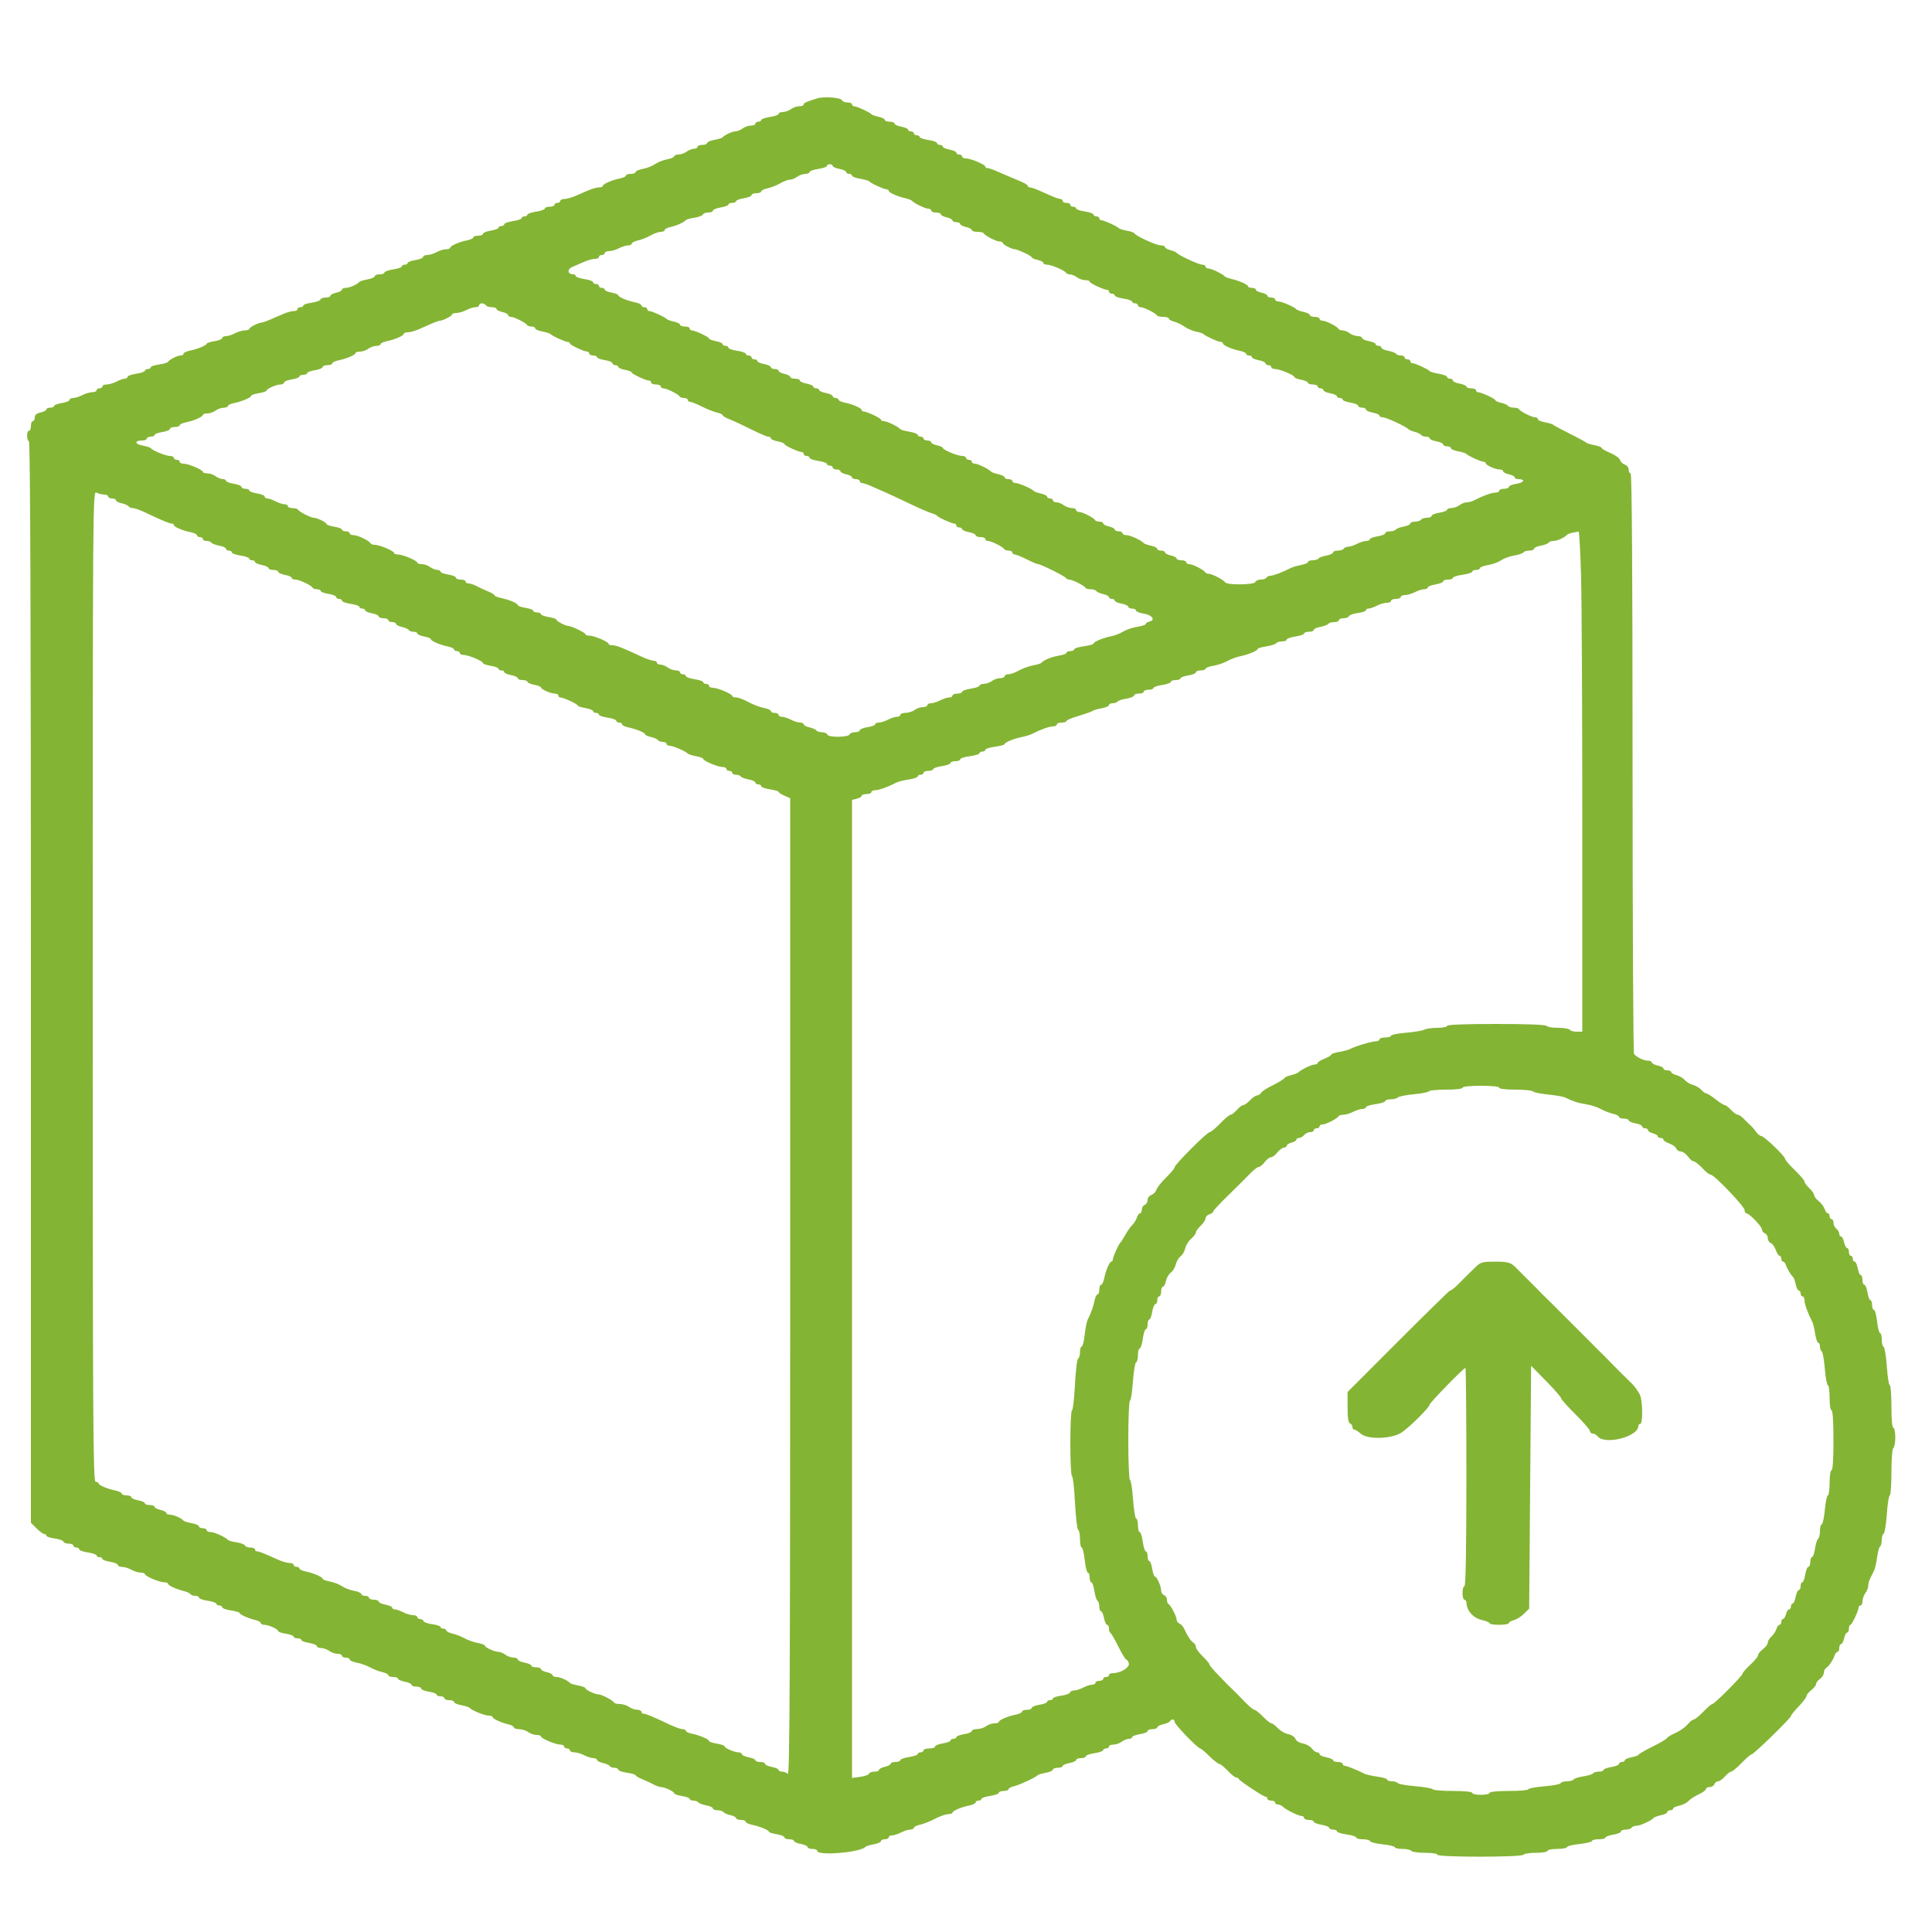 <?xml version="1.0" encoding="UTF-8"?> <svg xmlns="http://www.w3.org/2000/svg" xmlns:xlink="http://www.w3.org/1999/xlink" id="svg" width="400" height="400" viewBox="0, 0, 400,400"><g id="svgg"><path id="path0" d="M169.200 20.366 C 166.891 21.087,166.400 21.311,166.400 21.647 C 166.400 21.841,165.984 22.000,165.476 22.000 C 164.969 22.000,164.204 22.264,163.776 22.587 C 163.349 22.910,162.595 23.180,162.100 23.187 C 161.605 23.194,161.200 23.369,161.200 23.575 C 161.200 23.782,160.390 24.072,159.400 24.221 C 158.410 24.369,157.600 24.650,157.600 24.845 C 157.600 25.040,157.330 25.200,157.000 25.200 C 156.670 25.200,156.400 25.380,156.400 25.600 C 156.400 25.820,155.984 26.000,155.476 26.000 C 154.969 26.000,154.204 26.264,153.776 26.587 C 153.349 26.910,152.683 27.180,152.295 27.187 C 151.613 27.200,150.009 27.946,149.600 28.442 C 149.490 28.576,148.725 28.809,147.900 28.960 C 147.075 29.112,146.400 29.408,146.400 29.618 C 146.400 29.828,145.950 30.000,145.400 30.000 C 144.850 30.000,144.400 30.180,144.400 30.400 C 144.400 30.620,144.074 30.800,143.676 30.800 C 143.279 30.800,142.604 31.064,142.176 31.387 C 141.749 31.710,140.995 31.980,140.500 31.987 C 140.005 31.994,139.600 32.160,139.600 32.355 C 139.600 32.551,138.931 32.836,138.114 32.990 C 137.296 33.143,136.171 33.588,135.614 33.979 C 135.056 34.370,133.925 34.812,133.100 34.963 C 132.275 35.113,131.600 35.408,131.600 35.618 C 131.600 35.828,131.150 36.000,130.600 36.000 C 130.050 36.000,129.600 36.157,129.600 36.350 C 129.600 36.543,129.016 36.817,128.303 36.959 C 126.657 37.289,124.800 38.104,124.800 38.498 C 124.800 38.664,124.446 38.800,124.014 38.800 C 123.581 38.800,122.636 39.055,121.914 39.367 C 121.191 39.678,119.943 40.218,119.140 40.567 C 118.336 40.915,117.301 41.200,116.840 41.200 C 116.378 41.200,116.000 41.380,116.000 41.600 C 116.000 41.820,115.730 42.000,115.400 42.000 C 115.070 42.000,114.800 42.180,114.800 42.400 C 114.800 42.620,114.350 42.800,113.800 42.800 C 113.250 42.800,112.800 42.969,112.800 43.175 C 112.800 43.382,111.990 43.672,111.000 43.821 C 110.010 43.969,109.200 44.250,109.200 44.445 C 109.200 44.640,108.930 44.800,108.600 44.800 C 108.270 44.800,108.000 44.960,108.000 45.155 C 108.000 45.350,107.190 45.631,106.200 45.779 C 105.210 45.928,104.400 46.218,104.400 46.425 C 104.400 46.631,104.130 46.800,103.800 46.800 C 103.470 46.800,103.200 46.957,103.200 47.149 C 103.200 47.341,102.480 47.613,101.600 47.754 C 100.720 47.894,100.000 48.187,100.000 48.405 C 100.000 48.622,99.550 48.800,99.000 48.800 C 98.450 48.800,98.000 48.958,98.000 49.150 C 98.000 49.343,97.416 49.617,96.703 49.759 C 95.057 50.089,93.200 50.904,93.200 51.298 C 93.200 51.464,92.795 51.606,92.300 51.614 C 91.805 51.622,90.950 51.886,90.400 52.200 C 89.850 52.514,88.995 52.778,88.500 52.786 C 88.005 52.794,87.600 52.978,87.600 53.195 C 87.600 53.413,86.880 53.706,86.000 53.846 C 85.120 53.987,84.400 54.259,84.400 54.451 C 84.400 54.643,84.130 54.800,83.800 54.800 C 83.470 54.800,83.200 54.960,83.200 55.155 C 83.200 55.350,82.390 55.631,81.400 55.779 C 80.410 55.928,79.600 56.218,79.600 56.425 C 79.600 56.631,79.150 56.800,78.600 56.800 C 78.050 56.800,77.600 56.972,77.600 57.182 C 77.600 57.392,76.925 57.688,76.100 57.840 C 75.275 57.991,74.510 58.224,74.400 58.358 C 73.960 58.891,72.365 59.600,71.605 59.600 C 71.162 59.600,70.800 59.766,70.800 59.968 C 70.800 60.171,70.260 60.455,69.600 60.600 C 68.940 60.745,68.400 61.029,68.400 61.232 C 68.400 61.434,67.965 61.600,67.433 61.600 C 66.902 61.600,66.403 61.792,66.325 62.026 C 66.247 62.260,65.422 62.554,64.491 62.678 C 63.561 62.803,62.800 63.062,62.800 63.253 C 62.800 63.444,62.530 63.600,62.200 63.600 C 61.870 63.600,61.600 63.780,61.600 64.000 C 61.600 64.220,61.246 64.400,60.814 64.400 C 60.381 64.400,59.436 64.655,58.714 64.967 C 57.991 65.278,56.743 65.818,55.940 66.167 C 55.136 66.515,54.317 66.800,54.119 66.800 C 53.509 66.800,51.606 67.783,51.603 68.100 C 51.601 68.265,51.195 68.401,50.700 68.402 C 50.205 68.404,49.284 68.674,48.654 69.002 C 48.024 69.331,47.169 69.600,46.754 69.600 C 46.339 69.600,46.000 69.778,46.000 69.995 C 46.000 70.213,45.280 70.506,44.400 70.646 C 43.520 70.787,42.800 71.015,42.800 71.153 C 42.800 71.489,40.911 72.269,39.300 72.598 C 38.585 72.744,38.000 73.029,38.000 73.232 C 38.000 73.434,37.728 73.600,37.395 73.600 C 36.735 73.600,35.145 74.402,34.758 74.930 C 34.624 75.112,33.769 75.361,32.858 75.483 C 31.946 75.605,31.200 75.862,31.200 76.053 C 31.200 76.244,30.930 76.400,30.600 76.400 C 30.270 76.400,30.000 76.560,30.000 76.755 C 30.000 76.950,29.190 77.231,28.200 77.379 C 27.210 77.528,26.400 77.818,26.400 78.025 C 26.400 78.231,26.151 78.400,25.846 78.400 C 25.541 78.400,24.776 78.669,24.146 78.998 C 23.516 79.326,22.595 79.596,22.100 79.598 C 21.605 79.599,21.200 79.780,21.200 80.000 C 21.200 80.220,20.930 80.400,20.600 80.400 C 20.270 80.400,20.000 80.580,20.000 80.800 C 20.000 81.020,19.595 81.201,19.100 81.202 C 18.605 81.204,17.684 81.474,17.054 81.802 C 16.424 82.131,15.569 82.400,15.154 82.400 C 14.739 82.400,14.400 82.578,14.400 82.795 C 14.400 83.013,13.680 83.306,12.800 83.446 C 11.920 83.587,11.200 83.859,11.200 84.051 C 11.200 84.243,10.840 84.400,10.400 84.400 C 9.960 84.400,9.600 84.566,9.600 84.768 C 9.600 84.971,9.060 85.255,8.400 85.400 C 7.575 85.581,7.200 85.903,7.200 86.432 C 7.200 86.854,7.020 87.200,6.800 87.200 C 6.580 87.200,6.400 87.650,6.400 88.200 C 6.400 88.750,6.220 89.200,6.000 89.200 C 5.479 89.200,5.479 91.078,6.000 91.400 C 6.265 91.564,6.400 129.348,6.400 203.454 L 6.400 315.262 7.569 316.431 C 8.212 317.074,8.932 317.600,9.169 317.600 C 9.406 317.600,9.600 317.756,9.600 317.947 C 9.600 318.138,10.361 318.397,11.291 318.522 C 12.222 318.646,13.047 318.940,13.125 319.174 C 13.203 319.408,13.702 319.600,14.233 319.600 C 14.765 319.600,15.200 319.780,15.200 320.000 C 15.200 320.220,15.470 320.400,15.800 320.400 C 16.130 320.400,16.400 320.569,16.400 320.775 C 16.400 320.982,17.210 321.272,18.200 321.421 C 19.190 321.569,20.000 321.850,20.000 322.045 C 20.000 322.240,20.270 322.400,20.600 322.400 C 20.930 322.400,21.200 322.557,21.200 322.749 C 21.200 322.941,21.920 323.213,22.800 323.354 C 23.680 323.494,24.400 323.787,24.400 324.005 C 24.400 324.222,24.805 324.406,25.300 324.414 C 25.795 324.422,26.650 324.686,27.200 325.000 C 27.750 325.314,28.605 325.578,29.100 325.586 C 29.595 325.594,30.000 325.738,30.000 325.906 C 30.000 326.323,33.017 327.600,34.003 327.600 C 34.441 327.600,34.800 327.736,34.800 327.902 C 34.800 328.252,36.502 329.035,38.104 329.422 C 38.711 329.569,39.306 329.849,39.427 330.044 C 39.548 330.240,39.997 330.400,40.424 330.400 C 40.851 330.400,41.200 330.569,41.200 330.775 C 41.200 330.982,42.010 331.272,43.000 331.421 C 43.990 331.569,44.800 331.850,44.800 332.045 C 44.800 332.240,45.070 332.400,45.400 332.400 C 45.730 332.400,46.000 332.569,46.000 332.775 C 46.000 332.982,46.810 333.272,47.800 333.421 C 48.790 333.569,49.600 333.806,49.600 333.948 C 49.600 334.258,51.385 335.055,52.900 335.421 C 53.505 335.567,54.000 335.847,54.000 336.043 C 54.000 336.240,54.324 336.400,54.720 336.400 C 55.609 336.400,57.593 337.293,57.597 337.695 C 57.599 337.858,58.320 338.106,59.200 338.246 C 60.080 338.387,60.800 338.659,60.800 338.851 C 60.800 339.043,61.160 339.200,61.600 339.200 C 62.040 339.200,62.400 339.357,62.400 339.549 C 62.400 339.741,63.120 340.013,64.000 340.154 C 64.880 340.294,65.600 340.587,65.600 340.805 C 65.600 341.022,66.005 341.206,66.500 341.213 C 66.995 341.220,67.749 341.490,68.176 341.813 C 68.604 342.136,69.369 342.400,69.876 342.400 C 70.384 342.400,70.800 342.580,70.800 342.800 C 70.800 343.020,71.160 343.200,71.600 343.200 C 72.040 343.200,72.400 343.372,72.400 343.582 C 72.400 343.792,73.075 344.090,73.900 344.245 C 74.725 344.400,75.952 344.836,76.627 345.215 C 77.302 345.594,78.427 346.030,79.127 346.184 C 79.827 346.338,80.400 346.629,80.400 346.832 C 80.400 347.034,80.850 347.200,81.400 347.200 C 81.950 347.200,82.400 347.360,82.400 347.555 C 82.400 347.751,83.030 348.029,83.800 348.174 C 84.570 348.318,85.200 348.608,85.200 348.818 C 85.200 349.028,85.650 349.200,86.200 349.200 C 86.750 349.200,87.200 349.378,87.200 349.595 C 87.200 349.813,87.920 350.106,88.800 350.246 C 89.680 350.387,90.400 350.659,90.400 350.851 C 90.400 351.043,90.760 351.200,91.200 351.200 C 91.640 351.200,92.000 351.380,92.000 351.600 C 92.000 351.820,92.450 352.000,93.000 352.000 C 93.550 352.000,94.000 352.172,94.000 352.382 C 94.000 352.592,94.675 352.888,95.500 353.040 C 96.325 353.191,97.090 353.434,97.200 353.579 C 97.579 354.077,100.322 355.200,101.160 355.200 C 101.622 355.200,102.000 355.336,102.000 355.502 C 102.000 355.852,103.702 356.635,105.300 357.021 C 105.905 357.167,106.400 357.447,106.400 357.643 C 106.400 357.840,106.895 358.006,107.500 358.013 C 108.105 358.020,108.949 358.290,109.376 358.613 C 109.804 358.936,110.569 359.200,111.076 359.200 C 111.584 359.200,112.000 359.338,112.000 359.506 C 112.000 359.923,115.017 361.200,116.003 361.200 C 116.441 361.200,116.800 361.380,116.800 361.600 C 116.800 361.820,117.070 362.000,117.400 362.000 C 117.730 362.000,118.000 362.180,118.000 362.400 C 118.000 362.620,118.405 362.801,118.900 362.802 C 119.395 362.804,120.316 363.074,120.946 363.402 C 121.576 363.731,122.431 364.000,122.846 364.000 C 123.261 364.000,123.600 364.166,123.600 364.368 C 123.600 364.571,124.138 364.855,124.795 364.999 C 125.453 365.143,126.094 365.428,126.219 365.631 C 126.345 365.834,126.797 366.000,127.224 366.000 C 127.651 366.000,128.000 366.169,128.000 366.375 C 128.000 366.582,128.810 366.872,129.800 367.021 C 130.790 367.169,131.600 367.406,131.600 367.548 C 131.600 367.689,132.185 368.041,132.900 368.331 C 133.615 368.620,134.678 369.114,135.262 369.428 C 135.846 369.743,136.575 370.000,136.882 370.000 C 137.643 370.000,139.593 370.930,139.597 371.295 C 139.599 371.458,140.320 371.706,141.200 371.846 C 142.080 371.987,142.800 372.259,142.800 372.451 C 142.800 372.643,143.149 372.800,143.576 372.800 C 144.003 372.800,144.451 372.960,144.572 373.155 C 144.693 373.350,145.423 373.628,146.196 373.773 C 146.968 373.918,147.600 374.208,147.600 374.418 C 147.600 374.628,148.039 374.800,148.576 374.800 C 149.113 374.800,149.655 374.966,149.781 375.169 C 149.906 375.372,150.547 375.657,151.205 375.801 C 151.862 375.945,152.400 376.229,152.400 376.432 C 152.400 376.634,152.850 376.800,153.400 376.800 C 153.950 376.800,154.400 376.966,154.400 377.168 C 154.400 377.371,154.985 377.656,155.700 377.802 C 157.311 378.131,159.200 378.911,159.200 379.247 C 159.200 379.385,159.920 379.613,160.800 379.754 C 161.680 379.894,162.400 380.187,162.400 380.405 C 162.400 380.622,162.850 380.800,163.400 380.800 C 163.950 380.800,164.400 380.960,164.400 381.155 C 164.400 381.351,165.030 381.629,165.800 381.774 C 166.570 381.918,167.200 382.208,167.200 382.418 C 167.200 382.628,167.650 382.800,168.200 382.800 C 168.750 382.800,169.200 382.980,169.200 383.200 C 169.200 384.290,178.233 383.529,179.200 382.358 C 179.310 382.224,180.075 381.991,180.900 381.840 C 181.725 381.688,182.400 381.392,182.400 381.182 C 182.400 380.972,182.760 380.800,183.200 380.800 C 183.640 380.800,184.000 380.620,184.000 380.400 C 184.000 380.180,184.315 379.999,184.700 379.998 C 185.085 379.996,185.916 379.726,186.546 379.398 C 187.176 379.069,188.031 378.800,188.446 378.800 C 188.861 378.800,189.200 378.634,189.200 378.432 C 189.200 378.229,189.785 377.937,190.500 377.783 C 191.215 377.628,192.609 377.074,193.597 376.551 C 194.585 376.028,195.800 375.600,196.297 375.600 C 196.794 375.600,197.200 375.464,197.200 375.298 C 197.200 374.917,198.995 374.150,200.700 373.802 C 201.415 373.656,202.000 373.371,202.000 373.168 C 202.000 372.966,202.270 372.800,202.600 372.800 C 202.930 372.800,203.200 372.640,203.200 372.445 C 203.200 372.250,204.010 371.969,205.000 371.821 C 205.990 371.672,206.800 371.382,206.800 371.175 C 206.800 370.969,207.250 370.800,207.800 370.800 C 208.350 370.800,208.800 370.640,208.800 370.443 C 208.800 370.247,209.295 369.972,209.900 369.831 C 211.055 369.562,214.457 367.988,214.800 367.563 C 214.910 367.427,215.675 367.191,216.500 367.040 C 217.325 366.888,218.000 366.592,218.000 366.382 C 218.000 366.172,218.450 366.000,219.000 366.000 C 219.550 366.000,220.000 365.840,220.000 365.645 C 220.000 365.449,220.630 365.171,221.400 365.026 C 222.170 364.882,222.800 364.592,222.800 364.382 C 222.800 364.172,223.250 364.000,223.800 364.000 C 224.350 364.000,224.800 363.831,224.800 363.625 C 224.800 363.418,225.610 363.128,226.600 362.979 C 227.590 362.831,228.400 362.550,228.400 362.355 C 228.400 362.160,228.670 362.000,229.000 362.000 C 229.330 362.000,229.600 361.820,229.600 361.600 C 229.600 361.380,230.016 361.200,230.524 361.200 C 231.031 361.200,231.796 360.936,232.224 360.613 C 232.651 360.290,233.315 360.020,233.700 360.013 C 234.085 360.006,234.400 359.843,234.400 359.651 C 234.400 359.459,235.120 359.187,236.000 359.046 C 236.880 358.906,237.600 358.613,237.600 358.395 C 237.600 358.178,238.050 358.000,238.600 358.000 C 239.150 358.000,239.600 357.834,239.600 357.632 C 239.600 357.429,240.138 357.145,240.795 357.001 C 241.453 356.857,242.094 356.572,242.219 356.369 C 242.555 355.826,243.200 355.920,243.200 356.512 C 243.200 357.031,247.994 362.000,248.495 362.000 C 248.645 362.000,249.502 362.720,250.400 363.600 C 251.298 364.480,252.217 365.200,252.443 365.200 C 252.669 365.200,253.448 365.830,254.174 366.600 C 254.900 367.370,255.683 368.000,255.914 368.000 C 256.145 368.000,256.393 368.141,256.467 368.313 C 256.644 368.729,261.593 372.000,262.046 372.000 C 262.241 372.000,262.400 372.180,262.400 372.400 C 262.400 372.620,262.760 372.800,263.200 372.800 C 263.640 372.800,264.000 372.980,264.000 373.200 C 264.000 373.420,264.257 373.600,264.571 373.600 C 264.886 373.600,265.381 373.832,265.671 374.115 C 266.295 374.723,268.930 376.000,269.560 376.000 C 269.802 376.000,270.000 376.180,270.000 376.400 C 270.000 376.620,270.450 376.800,271.000 376.800 C 271.550 376.800,272.000 376.964,272.000 377.165 C 272.000 377.366,272.720 377.651,273.600 377.800 C 274.480 377.949,275.200 378.234,275.200 378.435 C 275.200 378.636,275.560 378.800,276.000 378.800 C 276.440 378.800,276.800 378.963,276.800 379.162 C 276.800 379.362,277.700 379.649,278.800 379.800 C 279.900 379.951,280.800 380.238,280.800 380.438 C 280.800 380.637,281.415 380.800,282.167 380.800 C 282.918 380.800,283.593 380.978,283.667 381.196 C 283.740 381.414,284.925 381.710,286.300 381.853 C 287.675 381.997,288.800 382.268,288.800 382.457 C 288.800 382.646,289.509 382.800,290.376 382.800 C 291.243 382.800,292.064 382.980,292.200 383.200 C 292.336 383.420,293.607 383.600,295.024 383.600 C 296.475 383.600,297.600 383.775,297.600 384.000 C 297.600 384.544,315.064 384.544,315.400 384.000 C 315.536 383.780,316.717 383.600,318.024 383.600 C 319.341 383.600,320.400 383.422,320.400 383.200 C 320.400 382.980,321.300 382.800,322.400 382.800 C 323.500 382.800,324.400 382.634,324.400 382.432 C 324.400 382.229,325.570 381.938,327.000 381.785 C 328.430 381.632,329.600 381.348,329.600 381.153 C 329.600 380.959,330.230 380.800,331.000 380.800 C 331.770 380.800,332.400 380.643,332.400 380.451 C 332.400 380.259,333.120 379.987,334.000 379.846 C 334.880 379.706,335.600 379.413,335.600 379.195 C 335.600 378.978,336.039 378.800,336.576 378.800 C 337.113 378.800,337.664 378.620,337.800 378.400 C 337.936 378.180,338.414 378.000,338.862 378.000 C 339.620 378.000,341.948 376.915,342.400 376.350 C 342.510 376.213,343.185 375.974,343.900 375.818 C 344.615 375.663,345.200 375.371,345.200 375.168 C 345.200 374.966,345.470 374.800,345.800 374.800 C 346.130 374.800,346.400 374.643,346.400 374.450 C 346.400 374.257,346.964 373.987,347.654 373.849 C 348.343 373.711,349.198 373.283,349.554 372.898 C 349.909 372.512,350.875 371.885,351.700 371.505 C 352.525 371.124,353.200 370.630,353.200 370.406 C 353.200 370.183,353.541 370.000,353.957 370.000 C 354.374 370.000,354.818 369.730,354.945 369.400 C 355.071 369.070,355.418 368.800,355.715 368.800 C 356.013 368.800,356.647 368.350,357.125 367.800 C 357.603 367.250,358.183 366.800,358.412 366.800 C 358.642 366.800,359.617 365.990,360.579 365.000 C 361.541 364.010,362.484 363.200,362.674 363.200 C 363.111 363.200,370.800 355.704,370.800 355.278 C 370.800 355.104,371.520 354.212,372.400 353.296 C 373.280 352.380,374.000 351.425,374.000 351.173 C 374.000 350.921,374.450 350.361,375.000 349.929 C 375.550 349.496,376.000 348.925,376.000 348.659 C 376.000 348.394,376.360 347.917,376.800 347.600 C 377.240 347.283,377.600 346.712,377.600 346.332 C 377.600 345.951,377.825 345.496,378.100 345.320 C 378.685 344.945,379.524 343.696,379.858 342.700 C 379.988 342.315,380.252 342.000,380.447 342.000 C 380.641 342.000,380.800 341.640,380.800 341.200 C 380.800 340.760,380.966 340.400,381.168 340.400 C 381.371 340.400,381.655 339.860,381.800 339.200 C 381.945 338.540,382.229 338.000,382.432 338.000 C 382.634 338.000,382.800 337.640,382.800 337.200 C 382.800 336.760,382.938 336.400,383.106 336.400 C 383.427 336.400,384.800 333.480,384.800 332.797 C 384.800 332.579,384.980 332.400,385.200 332.400 C 385.420 332.400,385.606 331.995,385.613 331.500 C 385.620 331.005,385.890 330.251,386.213 329.824 C 386.536 329.396,386.800 328.719,386.800 328.318 C 386.800 327.917,386.980 327.232,387.200 326.795 C 387.420 326.358,387.772 325.656,387.982 325.235 C 388.191 324.814,388.485 323.550,388.634 322.426 C 388.783 321.302,389.062 320.285,389.253 320.167 C 389.444 320.049,389.600 319.438,389.600 318.810 C 389.600 318.181,389.774 317.607,389.986 317.533 C 390.199 317.460,390.495 315.645,390.645 313.500 C 390.795 311.355,391.072 309.600,391.259 309.600 C 391.447 309.600,391.600 307.451,391.600 304.824 C 391.600 302.071,391.769 299.942,392.000 299.800 C 392.220 299.664,392.400 298.663,392.400 297.576 C 392.400 296.489,392.220 295.600,392.000 295.600 C 391.758 295.600,391.600 293.867,391.600 291.200 C 391.600 288.780,391.447 286.800,391.259 286.800 C 391.072 286.800,390.795 285.045,390.645 282.900 C 390.495 280.755,390.199 278.940,389.986 278.867 C 389.774 278.793,389.600 278.118,389.600 277.367 C 389.600 276.615,389.443 276.000,389.252 276.000 C 389.060 276.000,388.781 274.920,388.632 273.600 C 388.482 272.280,388.189 271.200,387.980 271.200 C 387.771 271.200,387.600 270.750,387.600 270.200 C 387.600 269.650,387.443 269.200,387.251 269.200 C 387.059 269.200,386.787 268.480,386.646 267.600 C 386.506 266.720,386.213 266.000,385.995 266.000 C 385.778 266.000,385.600 265.550,385.600 265.000 C 385.600 264.450,385.440 264.000,385.245 264.000 C 385.049 264.000,384.771 263.370,384.626 262.600 C 384.482 261.830,384.192 261.200,383.982 261.200 C 383.772 261.200,383.600 260.930,383.600 260.600 C 383.600 260.270,383.420 260.000,383.200 260.000 C 382.980 260.000,382.800 259.640,382.800 259.200 C 382.800 258.760,382.634 258.400,382.432 258.400 C 382.229 258.400,381.945 257.860,381.800 257.200 C 381.655 256.540,381.371 256.000,381.168 256.000 C 380.966 256.000,380.800 255.752,380.800 255.449 C 380.800 255.146,380.530 254.674,380.200 254.400 C 379.870 254.126,379.600 253.564,379.600 253.151 C 379.600 252.738,379.420 252.400,379.200 252.400 C 378.980 252.400,378.800 252.130,378.800 251.800 C 378.800 251.470,378.632 251.200,378.427 251.200 C 378.222 251.200,377.928 250.802,377.773 250.315 C 377.619 249.829,377.066 249.095,376.546 248.686 C 376.026 248.277,375.600 247.716,375.600 247.441 C 375.600 247.165,375.150 246.517,374.600 246.000 C 374.050 245.483,373.599 244.867,373.598 244.630 C 373.597 244.394,372.697 243.333,371.598 242.272 C 370.499 241.212,369.600 240.169,369.600 239.955 C 369.600 239.402,365.227 235.200,364.653 235.200 C 364.391 235.200,363.912 234.816,363.588 234.346 C 363.265 233.877,362.763 233.292,362.472 233.046 C 362.182 232.801,361.565 232.195,361.100 231.700 C 360.636 231.205,360.050 230.800,359.798 230.800 C 359.546 230.800,358.917 230.350,358.400 229.800 C 357.883 229.250,357.293 228.800,357.088 228.800 C 356.883 228.800,356.033 228.260,355.200 227.600 C 354.367 226.940,353.514 226.400,353.304 226.400 C 353.095 226.400,352.613 226.056,352.233 225.636 C 351.852 225.216,351.070 224.754,350.494 224.609 C 349.918 224.465,349.156 224.011,348.800 223.600 C 348.444 223.189,347.668 222.732,347.076 222.583 C 346.484 222.435,346.000 222.153,346.000 221.957 C 346.000 221.760,345.640 221.600,345.200 221.600 C 344.760 221.600,344.400 221.434,344.400 221.232 C 344.400 221.029,343.860 220.745,343.200 220.600 C 342.540 220.455,342.000 220.171,342.000 219.968 C 342.000 219.766,341.638 219.600,341.195 219.600 C 340.329 219.600,338.785 218.852,338.306 218.200 C 338.144 217.980,338.009 190.845,338.006 157.900 C 338.002 118.237,337.865 98.000,337.600 98.000 C 337.380 98.000,337.200 97.652,337.200 97.227 C 337.200 96.802,336.849 96.343,336.420 96.206 C 335.992 96.070,335.538 95.634,335.411 95.236 C 335.285 94.838,334.376 94.181,333.391 93.775 C 332.406 93.368,331.600 92.901,331.600 92.736 C 331.600 92.571,330.925 92.312,330.100 92.160 C 329.275 92.009,328.510 91.770,328.400 91.630 C 328.290 91.491,326.760 90.663,325.000 89.790 C 323.240 88.918,321.710 88.094,321.600 87.960 C 321.490 87.825,320.725 87.591,319.900 87.440 C 319.075 87.288,318.400 86.992,318.400 86.782 C 318.400 86.572,318.145 86.400,317.832 86.400 C 317.165 86.400,314.660 85.135,314.467 84.700 C 314.393 84.535,313.909 84.400,313.390 84.400 C 312.872 84.400,312.345 84.234,312.219 84.031 C 312.094 83.828,311.453 83.543,310.795 83.399 C 310.138 83.255,309.600 83.013,309.600 82.863 C 309.600 82.565,306.643 81.200,305.997 81.200 C 305.779 81.200,305.600 81.020,305.600 80.800 C 305.600 80.580,305.150 80.400,304.600 80.400 C 304.050 80.400,303.600 80.240,303.600 80.045 C 303.600 79.849,302.970 79.571,302.200 79.426 C 301.430 79.282,300.800 78.992,300.800 78.782 C 300.800 78.572,300.530 78.400,300.200 78.400 C 299.870 78.400,299.600 78.236,299.600 78.035 C 299.600 77.834,298.835 77.542,297.900 77.386 C 296.965 77.230,296.110 76.980,296.000 76.830 C 295.725 76.457,292.981 75.200,292.440 75.200 C 292.198 75.200,292.000 75.020,292.000 74.800 C 292.000 74.580,291.730 74.400,291.400 74.400 C 291.070 74.400,290.800 74.220,290.800 74.000 C 290.800 73.780,290.451 73.600,290.024 73.600 C 289.597 73.600,289.149 73.440,289.028 73.245 C 288.907 73.050,288.177 72.772,287.404 72.627 C 286.632 72.482,286.000 72.192,286.000 71.982 C 286.000 71.772,285.730 71.600,285.400 71.600 C 285.070 71.600,284.800 71.440,284.800 71.245 C 284.800 71.049,284.170 70.771,283.400 70.626 C 282.630 70.482,282.000 70.192,282.000 69.982 C 282.000 69.772,281.595 69.594,281.100 69.587 C 280.605 69.580,279.851 69.310,279.424 68.987 C 278.996 68.664,278.336 68.400,277.957 68.400 C 277.577 68.400,277.207 68.265,277.133 68.100 C 276.923 67.627,274.544 66.400,273.838 66.400 C 273.487 66.400,273.200 66.220,273.200 66.000 C 273.200 65.780,272.750 65.600,272.200 65.600 C 271.650 65.600,271.200 65.434,271.200 65.232 C 271.200 65.029,270.615 64.737,269.900 64.582 C 269.185 64.426,268.510 64.178,268.400 64.029 C 268.074 63.588,265.332 62.400,264.640 62.400 C 264.288 62.400,264.000 62.220,264.000 62.000 C 264.000 61.780,263.640 61.600,263.200 61.600 C 262.760 61.600,262.400 61.434,262.400 61.232 C 262.400 61.029,261.860 60.745,261.200 60.600 C 260.540 60.455,260.000 60.171,260.000 59.968 C 260.000 59.766,259.640 59.600,259.200 59.600 C 258.760 59.600,258.400 59.464,258.400 59.298 C 258.400 58.937,256.673 58.157,255.000 57.761 C 254.340 57.605,253.710 57.370,253.600 57.238 C 253.179 56.736,250.847 55.600,250.238 55.600 C 249.887 55.600,249.600 55.420,249.600 55.200 C 249.600 54.980,249.288 54.800,248.906 54.800 C 248.202 54.800,243.971 52.836,243.596 52.336 C 243.484 52.186,242.899 51.940,242.296 51.788 C 241.693 51.637,241.200 51.353,241.200 51.157 C 241.200 50.960,240.798 50.800,240.306 50.800 C 239.396 50.800,235.106 48.837,234.871 48.313 C 234.800 48.155,234.080 47.904,233.271 47.755 C 232.462 47.606,231.710 47.366,231.600 47.221 C 231.319 46.852,228.570 45.600,228.040 45.600 C 227.798 45.600,227.600 45.420,227.600 45.200 C 227.600 44.980,227.330 44.800,227.000 44.800 C 226.670 44.800,226.400 44.631,226.400 44.425 C 226.400 44.218,225.590 43.928,224.600 43.779 C 223.610 43.631,222.800 43.350,222.800 43.155 C 222.800 42.960,222.530 42.800,222.200 42.800 C 221.870 42.800,221.600 42.620,221.600 42.400 C 221.600 42.180,221.240 42.000,220.800 42.000 C 220.360 42.000,220.000 41.820,220.000 41.600 C 220.000 41.380,219.802 41.200,219.560 41.200 C 219.319 41.200,218.509 40.930,217.760 40.600 C 217.012 40.270,215.788 39.730,215.040 39.400 C 214.291 39.070,213.481 38.800,213.240 38.800 C 212.998 38.800,212.800 38.664,212.800 38.498 C 212.800 38.331,212.215 37.947,211.500 37.644 C 210.785 37.341,209.570 36.826,208.800 36.499 C 208.030 36.172,206.833 35.656,206.140 35.353 C 205.446 35.049,204.681 34.800,204.440 34.800 C 204.198 34.800,204.000 34.662,204.000 34.494 C 204.000 34.077,200.983 32.800,199.997 32.800 C 199.559 32.800,199.200 32.620,199.200 32.400 C 199.200 32.180,198.930 32.000,198.600 32.000 C 198.270 32.000,198.000 31.828,198.000 31.618 C 198.000 31.408,197.370 31.118,196.600 30.974 C 195.830 30.829,195.200 30.551,195.200 30.355 C 195.200 30.160,194.930 30.000,194.600 30.000 C 194.270 30.000,194.000 29.831,194.000 29.625 C 194.000 29.418,193.190 29.128,192.200 28.979 C 191.210 28.831,190.400 28.550,190.400 28.355 C 190.400 28.160,190.130 28.000,189.800 28.000 C 189.470 28.000,189.200 27.820,189.200 27.600 C 189.200 27.380,188.930 27.200,188.600 27.200 C 188.270 27.200,188.000 27.040,188.000 26.845 C 188.000 26.649,187.370 26.371,186.600 26.226 C 185.830 26.082,185.200 25.792,185.200 25.582 C 185.200 25.372,184.750 25.200,184.200 25.200 C 183.650 25.200,183.200 25.034,183.200 24.832 C 183.200 24.629,182.615 24.337,181.900 24.182 C 181.185 24.026,180.510 23.778,180.400 23.629 C 180.124 23.256,177.379 22.000,176.840 22.000 C 176.598 22.000,176.400 21.820,176.400 21.600 C 176.400 21.380,175.965 21.200,175.433 21.200 C 174.902 21.200,174.399 20.997,174.316 20.749 C 174.133 20.200,170.582 19.934,169.200 20.366 M172.400 34.355 C 172.400 34.551,173.030 34.829,173.800 34.974 C 174.570 35.118,175.200 35.408,175.200 35.618 C 175.200 35.828,175.470 36.000,175.800 36.000 C 176.130 36.000,176.400 36.164,176.400 36.365 C 176.400 36.566,177.165 36.858,178.100 37.014 C 179.035 37.170,179.890 37.420,180.000 37.570 C 180.275 37.943,183.019 39.200,183.560 39.200 C 183.802 39.200,184.000 39.336,184.000 39.502 C 184.000 39.863,185.727 40.643,187.400 41.039 C 188.060 41.195,188.690 41.430,188.800 41.562 C 189.221 42.064,191.553 43.200,192.162 43.200 C 192.513 43.200,192.800 43.380,192.800 43.600 C 192.800 43.820,193.250 44.000,193.800 44.000 C 194.350 44.000,194.800 44.166,194.800 44.368 C 194.800 44.571,195.340 44.855,196.000 45.000 C 196.660 45.145,197.200 45.429,197.200 45.632 C 197.200 45.834,197.560 46.000,198.000 46.000 C 198.440 46.000,198.800 46.166,198.800 46.368 C 198.800 46.571,199.340 46.855,200.000 47.000 C 200.660 47.145,201.200 47.429,201.200 47.632 C 201.200 47.834,201.725 48.000,202.367 48.000 C 203.008 48.000,203.593 48.135,203.667 48.300 C 203.877 48.773,206.256 50.000,206.962 50.000 C 207.313 50.000,207.601 50.135,207.603 50.300 C 207.606 50.605,209.499 51.600,210.077 51.600 C 210.664 51.600,213.600 52.986,213.600 53.263 C 213.600 53.413,214.140 53.655,214.800 53.800 C 215.460 53.945,216.000 54.229,216.000 54.432 C 216.000 54.634,216.354 54.800,216.786 54.800 C 217.663 54.800,220.526 56.033,220.733 56.500 C 220.807 56.665,221.167 56.806,221.533 56.813 C 221.900 56.820,222.549 57.090,222.976 57.413 C 223.404 57.736,224.169 58.000,224.676 58.000 C 225.184 58.000,225.600 58.138,225.600 58.306 C 225.600 58.627,228.520 60.000,229.203 60.000 C 229.421 60.000,229.600 60.180,229.600 60.400 C 229.600 60.620,229.870 60.800,230.200 60.800 C 230.530 60.800,230.800 60.969,230.800 61.175 C 230.800 61.382,231.610 61.672,232.600 61.821 C 233.590 61.969,234.400 62.250,234.400 62.445 C 234.400 62.640,234.670 62.800,235.000 62.800 C 235.330 62.800,235.600 62.980,235.600 63.200 C 235.600 63.420,235.855 63.600,236.168 63.600 C 236.835 63.600,239.340 64.865,239.533 65.300 C 239.607 65.465,240.192 65.600,240.833 65.600 C 241.475 65.600,242.000 65.760,242.000 65.957 C 242.000 66.153,242.484 66.435,243.076 66.583 C 243.667 66.732,244.642 67.203,245.242 67.630 C 245.842 68.057,246.933 68.523,247.666 68.666 C 248.400 68.809,249.090 69.042,249.200 69.184 C 249.485 69.551,252.236 70.800,252.760 70.800 C 253.002 70.800,253.200 70.936,253.200 71.102 C 253.200 71.496,255.057 72.311,256.703 72.641 C 257.416 72.783,258.000 73.058,258.000 73.250 C 258.000 73.442,258.270 73.600,258.600 73.600 C 258.930 73.600,259.200 73.760,259.200 73.955 C 259.200 74.151,259.830 74.429,260.600 74.574 C 261.370 74.718,262.000 75.008,262.000 75.218 C 262.000 75.428,262.270 75.600,262.600 75.600 C 262.930 75.600,263.200 75.780,263.200 76.000 C 263.200 76.220,263.559 76.400,263.997 76.400 C 264.961 76.400,268.000 77.673,268.000 78.076 C 268.000 78.234,268.630 78.482,269.400 78.626 C 270.170 78.771,270.800 79.049,270.800 79.245 C 270.800 79.440,271.250 79.600,271.800 79.600 C 272.350 79.600,272.800 79.780,272.800 80.000 C 272.800 80.220,273.070 80.400,273.400 80.400 C 273.730 80.400,274.000 80.572,274.000 80.782 C 274.000 80.992,274.630 81.282,275.400 81.426 C 276.170 81.571,276.800 81.849,276.800 82.045 C 276.800 82.240,277.070 82.400,277.400 82.400 C 277.730 82.400,278.000 82.557,278.000 82.749 C 278.000 82.941,278.720 83.213,279.600 83.354 C 280.480 83.494,281.200 83.787,281.200 84.005 C 281.200 84.222,281.560 84.400,282.000 84.400 C 282.440 84.400,282.800 84.572,282.800 84.782 C 282.800 84.992,283.430 85.282,284.200 85.426 C 284.970 85.571,285.600 85.849,285.600 86.045 C 285.600 86.240,285.912 86.400,286.294 86.400 C 286.998 86.400,291.229 88.364,291.604 88.864 C 291.716 89.014,292.303 89.261,292.908 89.413 C 293.513 89.564,294.106 89.849,294.227 90.044 C 294.348 90.240,294.797 90.400,295.224 90.400 C 295.651 90.400,296.000 90.560,296.000 90.755 C 296.000 90.951,296.630 91.229,297.400 91.374 C 298.170 91.518,298.800 91.808,298.800 92.018 C 298.800 92.228,299.160 92.400,299.600 92.400 C 300.040 92.400,300.400 92.572,300.400 92.782 C 300.400 92.992,301.075 93.288,301.900 93.440 C 302.725 93.591,303.490 93.834,303.600 93.979 C 303.881 94.348,306.630 95.600,307.160 95.600 C 307.402 95.600,307.601 95.735,307.603 95.900 C 307.607 96.306,309.586 97.200,310.480 97.200 C 310.876 97.200,311.200 97.366,311.200 97.568 C 311.200 97.771,311.740 98.055,312.400 98.200 C 313.060 98.345,313.600 98.629,313.600 98.832 C 313.600 99.034,313.949 99.200,314.376 99.200 C 315.859 99.200,315.577 99.901,313.993 100.155 C 313.117 100.295,312.400 100.587,312.400 100.805 C 312.400 101.022,311.950 101.200,311.400 101.200 C 310.850 101.200,310.400 101.380,310.400 101.600 C 310.400 101.820,310.022 102.000,309.560 102.000 C 308.793 102.000,306.855 102.711,305.105 103.634 C 304.723 103.835,304.083 104.000,303.682 104.000 C 303.281 104.000,302.604 104.264,302.176 104.587 C 301.749 104.910,300.995 105.180,300.500 105.187 C 300.005 105.194,299.600 105.357,299.600 105.549 C 299.600 105.741,298.880 106.013,298.000 106.154 C 297.120 106.294,296.400 106.587,296.400 106.805 C 296.400 107.022,295.961 107.200,295.424 107.200 C 294.887 107.200,294.336 107.380,294.200 107.600 C 294.064 107.820,293.513 108.000,292.976 108.000 C 292.439 108.000,292.000 108.172,292.000 108.382 C 292.000 108.592,291.368 108.882,290.596 109.027 C 289.823 109.172,289.093 109.450,288.972 109.645 C 288.851 109.840,288.313 110.000,287.776 110.000 C 287.239 110.000,286.800 110.178,286.800 110.395 C 286.800 110.613,286.080 110.906,285.200 111.046 C 284.320 111.187,283.600 111.459,283.600 111.651 C 283.600 111.843,283.261 112.000,282.846 112.000 C 282.431 112.000,281.576 112.269,280.946 112.598 C 280.316 112.926,279.496 113.196,279.124 113.198 C 278.752 113.199,278.336 113.380,278.200 113.600 C 278.064 113.820,277.513 114.000,276.976 114.000 C 276.439 114.000,276.000 114.172,276.000 114.382 C 276.000 114.592,275.368 114.882,274.596 115.027 C 273.823 115.172,273.093 115.450,272.972 115.645 C 272.851 115.840,272.313 116.000,271.776 116.000 C 271.239 116.000,270.800 116.160,270.800 116.355 C 270.800 116.551,270.148 116.833,269.351 116.983 C 268.554 117.132,267.609 117.407,267.251 117.594 C 265.670 118.417,263.629 119.200,263.063 119.200 C 262.724 119.200,262.336 119.380,262.200 119.600 C 262.064 119.820,261.528 120.000,261.010 120.000 C 260.491 120.000,259.992 120.225,259.900 120.500 C 259.700 121.098,254.096 121.168,253.671 120.577 C 253.259 120.004,250.956 118.800,250.272 118.800 C 249.939 118.800,249.607 118.665,249.533 118.500 C 249.323 118.027,246.944 116.800,246.238 116.800 C 245.887 116.800,245.600 116.620,245.600 116.400 C 245.600 116.180,245.150 116.000,244.600 116.000 C 244.050 116.000,243.600 115.834,243.600 115.632 C 243.600 115.429,243.060 115.145,242.400 115.000 C 241.740 114.855,241.200 114.571,241.200 114.368 C 241.200 114.166,240.840 114.000,240.400 114.000 C 239.960 114.000,239.600 113.834,239.600 113.632 C 239.600 113.429,239.015 113.137,238.300 112.982 C 237.585 112.826,236.910 112.587,236.800 112.450 C 236.342 111.878,234.015 110.800,233.238 110.800 C 232.777 110.800,232.400 110.620,232.400 110.400 C 232.400 110.180,232.040 110.000,231.600 110.000 C 231.160 110.000,230.800 109.834,230.800 109.632 C 230.800 109.429,230.260 109.145,229.600 109.000 C 228.940 108.855,228.400 108.571,228.400 108.368 C 228.400 108.166,228.055 108.000,227.633 108.000 C 227.212 108.000,226.807 107.865,226.733 107.700 C 226.523 107.227,224.144 106.000,223.438 106.000 C 223.087 106.000,222.800 105.820,222.800 105.600 C 222.800 105.380,222.395 105.194,221.900 105.187 C 221.405 105.180,220.651 104.910,220.224 104.587 C 219.796 104.264,219.121 104.000,218.724 104.000 C 218.326 104.000,218.000 103.820,218.000 103.600 C 218.000 103.380,217.730 103.200,217.400 103.200 C 217.070 103.200,216.800 103.034,216.800 102.832 C 216.800 102.629,216.215 102.337,215.500 102.182 C 214.785 102.026,214.110 101.778,214.000 101.629 C 213.674 101.188,210.932 100.000,210.240 100.000 C 209.888 100.000,209.600 99.820,209.600 99.600 C 209.600 99.380,209.240 99.200,208.800 99.200 C 208.360 99.200,208.000 99.034,208.000 98.832 C 208.000 98.629,207.415 98.337,206.700 98.182 C 205.985 98.026,205.310 97.787,205.200 97.650 C 204.798 97.148,202.459 96.000,201.838 96.000 C 201.487 96.000,201.200 95.820,201.200 95.600 C 201.200 95.380,200.930 95.200,200.600 95.200 C 200.270 95.200,200.000 95.020,200.000 94.800 C 200.000 94.580,199.641 94.400,199.203 94.400 C 198.257 94.400,195.200 93.130,195.200 92.737 C 195.200 92.587,194.660 92.345,194.000 92.200 C 193.340 92.055,192.800 91.771,192.800 91.568 C 192.800 91.366,192.440 91.200,192.000 91.200 C 191.560 91.200,191.200 91.020,191.200 90.800 C 191.200 90.580,190.930 90.400,190.600 90.400 C 190.270 90.400,190.000 90.236,190.000 90.035 C 190.000 89.834,189.235 89.542,188.300 89.386 C 187.365 89.230,186.510 88.989,186.400 88.851 C 186.000 88.349,183.660 87.200,183.038 87.200 C 182.687 87.200,182.400 87.062,182.400 86.894 C 182.400 86.573,179.480 85.200,178.797 85.200 C 178.579 85.200,178.400 85.064,178.400 84.898 C 178.400 84.504,176.543 83.689,174.897 83.359 C 174.184 83.217,173.600 82.942,173.600 82.750 C 173.600 82.558,173.330 82.400,173.000 82.400 C 172.670 82.400,172.400 82.228,172.400 82.018 C 172.400 81.808,171.770 81.518,171.000 81.374 C 170.230 81.229,169.600 80.951,169.600 80.755 C 169.600 80.560,169.330 80.400,169.000 80.400 C 168.670 80.400,168.400 80.240,168.400 80.045 C 168.400 79.849,167.770 79.571,167.000 79.426 C 166.230 79.282,165.600 78.992,165.600 78.782 C 165.600 78.572,165.150 78.400,164.600 78.400 C 164.050 78.400,163.600 78.234,163.600 78.032 C 163.600 77.829,163.060 77.545,162.400 77.400 C 161.740 77.255,161.200 76.971,161.200 76.768 C 161.200 76.566,160.840 76.400,160.400 76.400 C 159.960 76.400,159.600 76.228,159.600 76.018 C 159.600 75.808,158.970 75.518,158.200 75.374 C 157.430 75.229,156.800 74.951,156.800 74.755 C 156.800 74.560,156.530 74.400,156.200 74.400 C 155.870 74.400,155.600 74.220,155.600 74.000 C 155.600 73.780,155.330 73.600,155.000 73.600 C 154.670 73.600,154.400 73.440,154.400 73.245 C 154.400 73.050,153.590 72.769,152.600 72.621 C 151.610 72.472,150.800 72.182,150.800 71.975 C 150.800 71.769,150.530 71.600,150.200 71.600 C 149.870 71.600,149.600 71.440,149.600 71.245 C 149.600 71.049,148.970 70.771,148.200 70.626 C 147.430 70.482,146.800 70.234,146.800 70.076 C 146.800 69.768,143.859 68.400,143.197 68.400 C 142.979 68.400,142.800 68.220,142.800 68.000 C 142.800 67.780,142.350 67.600,141.800 67.600 C 141.250 67.600,140.800 67.434,140.800 67.232 C 140.800 67.029,140.215 66.737,139.500 66.582 C 138.785 66.426,138.110 66.178,138.000 66.029 C 137.724 65.656,134.979 64.400,134.440 64.400 C 134.198 64.400,134.000 64.220,134.000 64.000 C 134.000 63.780,133.730 63.600,133.400 63.600 C 133.070 63.600,132.800 63.434,132.800 63.232 C 132.800 63.029,132.215 62.744,131.500 62.598 C 129.827 62.257,128.000 61.485,128.000 61.120 C 128.000 60.964,127.370 60.718,126.600 60.574 C 125.830 60.429,125.200 60.151,125.200 59.955 C 125.200 59.760,124.930 59.600,124.600 59.600 C 124.270 59.600,124.000 59.420,124.000 59.200 C 124.000 58.980,123.730 58.800,123.400 58.800 C 123.070 58.800,122.800 58.631,122.800 58.425 C 122.800 58.218,121.990 57.928,121.000 57.779 C 120.010 57.631,119.200 57.350,119.200 57.155 C 119.200 56.960,119.007 56.800,118.771 56.800 C 117.481 56.800,117.329 55.739,118.548 55.236 C 119.237 54.952,120.367 54.468,121.060 54.160 C 121.754 53.852,122.699 53.600,123.160 53.600 C 123.622 53.600,124.000 53.420,124.000 53.200 C 124.000 52.980,124.270 52.800,124.600 52.800 C 124.930 52.800,125.200 52.620,125.200 52.400 C 125.200 52.180,125.605 51.999,126.100 51.998 C 126.595 51.996,127.516 51.726,128.146 51.398 C 128.776 51.069,129.631 50.800,130.046 50.800 C 130.461 50.800,130.800 50.634,130.800 50.432 C 130.800 50.229,131.373 49.938,132.073 49.784 C 132.773 49.630,133.949 49.166,134.685 48.752 C 135.422 48.338,136.379 48.000,136.812 48.000 C 137.245 48.000,137.600 47.834,137.600 47.632 C 137.600 47.429,138.179 47.136,138.887 46.981 C 140.141 46.706,141.597 46.042,142.000 45.562 C 142.110 45.431,142.919 45.210,143.797 45.071 C 144.675 44.932,145.455 44.635,145.530 44.409 C 145.605 44.184,146.102 44.000,146.633 44.000 C 147.165 44.000,147.600 43.822,147.600 43.605 C 147.600 43.387,148.320 43.094,149.200 42.954 C 150.080 42.813,150.800 42.541,150.800 42.349 C 150.800 42.157,151.160 42.000,151.600 42.000 C 152.040 42.000,152.400 41.843,152.400 41.651 C 152.400 41.459,153.120 41.187,154.000 41.046 C 154.880 40.906,155.600 40.613,155.600 40.395 C 155.600 40.178,156.050 40.000,156.600 40.000 C 157.150 40.000,157.600 39.834,157.600 39.632 C 157.600 39.429,158.185 39.142,158.900 38.993 C 159.615 38.844,160.795 38.380,161.523 37.961 C 162.250 37.543,163.161 37.200,163.546 37.200 C 163.932 37.200,164.596 36.936,165.024 36.613 C 165.451 36.290,166.205 36.020,166.700 36.013 C 167.195 36.006,167.600 35.831,167.600 35.625 C 167.600 35.418,168.410 35.128,169.400 34.979 C 170.390 34.831,171.200 34.550,171.200 34.355 C 171.200 34.160,171.470 34.000,171.800 34.000 C 172.130 34.000,172.400 34.160,172.400 34.355 M100.600 63.200 C 100.736 63.420,101.287 63.600,101.824 63.600 C 102.361 63.600,102.800 63.766,102.800 63.968 C 102.800 64.171,103.340 64.455,104.000 64.600 C 104.660 64.745,105.200 65.029,105.200 65.232 C 105.200 65.434,105.455 65.600,105.768 65.600 C 106.435 65.600,108.940 66.865,109.133 67.300 C 109.207 67.465,109.612 67.600,110.033 67.600 C 110.455 67.600,110.800 67.772,110.800 67.982 C 110.800 68.192,111.475 68.488,112.300 68.640 C 113.125 68.791,113.890 69.034,114.000 69.179 C 114.281 69.548,117.030 70.800,117.560 70.800 C 117.802 70.800,118.000 70.938,118.000 71.106 C 118.000 71.427,120.920 72.800,121.603 72.800 C 121.821 72.800,122.000 72.980,122.000 73.200 C 122.000 73.420,122.360 73.600,122.800 73.600 C 123.240 73.600,123.600 73.757,123.600 73.949 C 123.600 74.141,124.320 74.413,125.200 74.554 C 126.080 74.694,126.800 74.987,126.800 75.205 C 126.800 75.422,127.070 75.600,127.400 75.600 C 127.730 75.600,128.000 75.760,128.000 75.955 C 128.000 76.151,128.630 76.429,129.400 76.574 C 130.170 76.718,130.800 76.966,130.800 77.124 C 130.800 77.432,133.741 78.800,134.403 78.800 C 134.621 78.800,134.800 78.980,134.800 79.200 C 134.800 79.420,135.250 79.600,135.800 79.600 C 136.350 79.600,136.800 79.780,136.800 80.000 C 136.800 80.220,137.055 80.400,137.368 80.400 C 138.035 80.400,140.540 81.665,140.733 82.100 C 140.807 82.265,141.212 82.400,141.633 82.400 C 142.055 82.400,142.400 82.580,142.400 82.800 C 142.400 83.020,142.625 83.201,142.900 83.202 C 143.175 83.203,144.259 83.639,145.309 84.172 C 146.359 84.705,147.754 85.258,148.409 85.402 C 149.064 85.546,149.600 85.796,149.600 85.957 C 149.600 86.119,150.266 86.509,151.080 86.825 C 151.894 87.141,153.900 88.075,155.538 88.900 C 157.176 89.725,158.760 90.400,159.058 90.400 C 159.356 90.400,159.600 90.560,159.600 90.755 C 159.600 90.951,160.230 91.229,161.000 91.374 C 161.770 91.518,162.400 91.766,162.400 91.924 C 162.400 92.232,165.341 93.600,166.003 93.600 C 166.221 93.600,166.400 93.780,166.400 94.000 C 166.400 94.220,166.670 94.400,167.000 94.400 C 167.330 94.400,167.600 94.569,167.600 94.775 C 167.600 94.982,168.410 95.272,169.400 95.421 C 170.390 95.569,171.200 95.850,171.200 96.045 C 171.200 96.240,171.470 96.400,171.800 96.400 C 172.130 96.400,172.400 96.580,172.400 96.800 C 172.400 97.020,172.760 97.200,173.200 97.200 C 173.640 97.200,174.000 97.366,174.000 97.568 C 174.000 97.771,174.540 98.055,175.200 98.200 C 175.860 98.345,176.400 98.629,176.400 98.832 C 176.400 99.034,176.760 99.200,177.200 99.200 C 177.640 99.200,178.000 99.380,178.000 99.600 C 178.000 99.820,178.198 100.000,178.440 100.000 C 178.681 100.000,179.446 100.249,180.140 100.553 C 180.833 100.856,182.120 101.416,183.000 101.797 C 183.880 102.177,186.220 103.267,188.200 104.217 C 190.180 105.168,192.250 106.072,192.800 106.227 C 193.350 106.381,193.890 106.628,194.000 106.775 C 194.278 107.146,197.025 108.400,197.560 108.400 C 197.802 108.400,198.000 108.580,198.000 108.800 C 198.000 109.020,198.270 109.200,198.600 109.200 C 198.930 109.200,199.200 109.360,199.200 109.555 C 199.200 109.751,199.830 110.029,200.600 110.174 C 201.370 110.318,202.000 110.608,202.000 110.818 C 202.000 111.028,202.450 111.200,203.000 111.200 C 203.550 111.200,204.000 111.380,204.000 111.600 C 204.000 111.820,204.255 112.000,204.568 112.000 C 205.235 112.000,207.740 113.265,207.933 113.700 C 208.007 113.865,208.412 114.000,208.833 114.000 C 209.255 114.000,209.600 114.180,209.600 114.400 C 209.600 114.620,209.825 114.801,210.100 114.802 C 210.375 114.803,211.486 115.253,212.568 115.802 C 213.650 116.351,214.712 116.800,214.927 116.800 C 215.487 116.800,220.574 119.341,220.733 119.700 C 220.807 119.865,221.107 120.000,221.401 120.000 C 222.043 120.000,224.545 121.277,224.733 121.700 C 224.807 121.865,225.291 122.000,225.810 122.000 C 226.328 122.000,226.855 122.166,226.981 122.369 C 227.106 122.572,227.747 122.857,228.405 123.001 C 229.062 123.145,229.600 123.429,229.600 123.632 C 229.600 123.834,229.870 124.000,230.200 124.000 C 230.530 124.000,230.800 124.160,230.800 124.355 C 230.800 124.551,231.430 124.829,232.200 124.974 C 232.970 125.118,233.600 125.408,233.600 125.618 C 233.600 125.828,233.960 126.000,234.400 126.000 C 234.840 126.000,235.200 126.178,235.200 126.395 C 235.200 126.613,235.909 126.904,236.775 127.042 C 238.527 127.323,239.292 128.346,238.002 128.684 C 237.561 128.799,237.200 129.032,237.200 129.201 C 237.200 129.371,236.429 129.625,235.487 129.766 C 234.545 129.907,233.240 130.347,232.587 130.743 C 231.934 131.139,230.771 131.588,230.003 131.741 C 228.339 132.072,226.400 132.889,226.400 133.260 C 226.400 133.406,225.500 133.649,224.400 133.800 C 223.300 133.951,222.400 134.238,222.400 134.438 C 222.400 134.637,222.040 134.800,221.600 134.800 C 221.160 134.800,220.800 134.957,220.800 135.149 C 220.800 135.341,220.072 135.614,219.183 135.756 C 217.687 135.996,216.078 136.663,215.600 137.242 C 215.490 137.376,214.711 137.611,213.870 137.766 C 213.028 137.921,211.718 138.397,210.958 138.824 C 210.198 139.251,209.221 139.600,208.788 139.600 C 208.355 139.600,208.000 139.780,208.000 140.000 C 208.000 140.220,207.584 140.400,207.076 140.400 C 206.569 140.400,205.804 140.664,205.376 140.987 C 204.949 141.310,204.195 141.580,203.700 141.587 C 203.205 141.594,202.800 141.760,202.800 141.955 C 202.800 142.150,201.990 142.431,201.000 142.579 C 200.010 142.728,199.200 143.018,199.200 143.225 C 199.200 143.431,198.750 143.600,198.200 143.600 C 197.650 143.600,197.200 143.780,197.200 144.000 C 197.200 144.220,196.885 144.401,196.500 144.402 C 196.115 144.404,195.284 144.674,194.654 145.002 C 194.024 145.331,193.169 145.600,192.754 145.600 C 192.339 145.600,192.000 145.780,192.000 146.000 C 192.000 146.220,191.584 146.400,191.076 146.400 C 190.569 146.400,189.804 146.664,189.376 146.987 C 188.949 147.310,188.105 147.580,187.500 147.587 C 186.895 147.594,186.400 147.780,186.400 148.000 C 186.400 148.220,186.085 148.401,185.700 148.402 C 185.315 148.404,184.484 148.674,183.854 149.002 C 183.224 149.331,182.369 149.600,181.954 149.600 C 181.539 149.600,181.200 149.757,181.200 149.949 C 181.200 150.141,180.480 150.413,179.600 150.554 C 178.720 150.694,178.000 150.987,178.000 151.205 C 178.000 151.422,177.565 151.600,177.033 151.600 C 176.502 151.600,176.001 151.796,175.921 152.036 C 175.710 152.669,171.510 152.727,171.301 152.100 C 171.209 151.825,170.709 151.600,170.190 151.600 C 169.672 151.600,169.145 151.434,169.019 151.231 C 168.894 151.028,168.253 150.743,167.595 150.599 C 166.938 150.455,166.400 150.171,166.400 149.968 C 166.400 149.766,166.061 149.600,165.646 149.600 C 165.231 149.600,164.376 149.331,163.746 149.002 C 163.116 148.674,162.285 148.404,161.900 148.402 C 161.515 148.401,161.200 148.220,161.200 148.000 C 161.200 147.780,160.840 147.600,160.400 147.600 C 159.960 147.600,159.600 147.428,159.600 147.218 C 159.600 147.008,158.926 146.710,158.101 146.555 C 157.277 146.400,155.847 145.852,154.924 145.337 C 154.001 144.822,152.876 144.400,152.423 144.400 C 151.970 144.400,151.600 144.262,151.600 144.094 C 151.600 143.677,148.583 142.400,147.597 142.400 C 147.159 142.400,146.800 142.220,146.800 142.000 C 146.800 141.780,146.530 141.600,146.200 141.600 C 145.870 141.600,145.600 141.440,145.600 141.245 C 145.600 141.050,144.790 140.769,143.800 140.621 C 142.810 140.472,142.000 140.182,142.000 139.975 C 142.000 139.769,141.730 139.600,141.400 139.600 C 141.070 139.600,140.800 139.420,140.800 139.200 C 140.800 138.980,140.395 138.794,139.900 138.787 C 139.405 138.780,138.651 138.510,138.224 138.187 C 137.796 137.864,137.121 137.600,136.724 137.600 C 136.326 137.600,136.000 137.420,136.000 137.200 C 136.000 136.980,135.688 136.800,135.306 136.800 C 134.924 136.800,133.709 136.374,132.606 135.854 C 128.948 134.129,127.581 133.600,126.786 133.600 C 126.354 133.600,126.000 133.462,126.000 133.294 C 126.000 132.877,122.983 131.600,121.997 131.600 C 121.559 131.600,121.200 131.462,121.200 131.294 C 121.200 130.994,118.301 129.600,117.677 129.600 C 117.104 129.600,115.206 128.607,115.203 128.305 C 115.201 128.142,114.480 127.894,113.600 127.754 C 112.720 127.613,112.000 127.341,112.000 127.149 C 112.000 126.957,111.640 126.800,111.200 126.800 C 110.760 126.800,110.400 126.643,110.400 126.451 C 110.400 126.259,109.680 125.987,108.800 125.846 C 107.920 125.706,107.200 125.457,107.200 125.293 C 107.200 124.917,105.396 124.148,103.700 123.802 C 102.985 123.656,102.400 123.415,102.400 123.266 C 102.400 123.117,101.815 122.759,101.100 122.469 C 100.385 122.180,99.322 121.686,98.738 121.372 C 98.154 121.057,97.389 120.800,97.038 120.800 C 96.687 120.800,96.400 120.620,96.400 120.400 C 96.400 120.180,95.950 120.000,95.400 120.000 C 94.850 120.000,94.400 119.822,94.400 119.605 C 94.400 119.387,93.680 119.094,92.800 118.954 C 91.920 118.813,91.200 118.541,91.200 118.349 C 91.200 118.157,90.885 117.994,90.500 117.987 C 90.115 117.980,89.451 117.710,89.024 117.387 C 88.596 117.064,87.831 116.800,87.324 116.800 C 86.816 116.800,86.400 116.662,86.400 116.494 C 86.400 116.077,83.383 114.800,82.397 114.800 C 81.959 114.800,81.600 114.662,81.600 114.494 C 81.600 114.084,78.591 112.800,77.631 112.800 C 77.210 112.800,76.807 112.665,76.733 112.500 C 76.496 111.965,74.100 110.800,73.238 110.800 C 72.777 110.800,72.400 110.620,72.400 110.400 C 72.400 110.180,72.040 110.000,71.600 110.000 C 71.160 110.000,70.800 109.843,70.800 109.651 C 70.800 109.459,70.080 109.187,69.200 109.046 C 68.320 108.906,67.599 108.658,67.597 108.495 C 67.593 108.148,65.658 107.200,64.953 107.200 C 64.346 107.200,61.848 105.907,61.667 105.500 C 61.593 105.335,61.098 105.200,60.567 105.200 C 60.035 105.200,59.600 105.020,59.600 104.800 C 59.600 104.580,59.285 104.399,58.900 104.398 C 58.515 104.396,57.684 104.126,57.054 103.798 C 56.424 103.469,55.659 103.200,55.354 103.200 C 55.049 103.200,54.800 103.022,54.800 102.805 C 54.800 102.587,54.080 102.294,53.200 102.154 C 52.320 102.013,51.600 101.741,51.600 101.549 C 51.600 101.357,51.240 101.200,50.800 101.200 C 50.360 101.200,50.000 101.022,50.000 100.805 C 50.000 100.587,49.280 100.294,48.400 100.154 C 47.520 100.013,46.800 99.741,46.800 99.549 C 46.800 99.357,46.485 99.194,46.100 99.187 C 45.715 99.180,45.051 98.910,44.624 98.587 C 44.196 98.264,43.431 98.000,42.924 98.000 C 42.416 98.000,42.000 97.862,42.000 97.694 C 42.000 97.277,38.983 96.000,37.997 96.000 C 37.559 96.000,37.200 95.820,37.200 95.600 C 37.200 95.380,36.930 95.200,36.600 95.200 C 36.270 95.200,36.000 95.020,36.000 94.800 C 36.000 94.580,35.622 94.400,35.160 94.400 C 34.322 94.400,31.579 93.277,31.200 92.779 C 31.090 92.634,30.320 92.390,29.489 92.237 C 27.863 91.939,27.817 91.200,29.424 91.200 C 29.961 91.200,30.400 91.020,30.400 90.800 C 30.400 90.580,30.760 90.400,31.200 90.400 C 31.640 90.400,32.000 90.243,32.000 90.051 C 32.000 89.859,32.720 89.587,33.600 89.446 C 34.480 89.306,35.200 89.013,35.200 88.795 C 35.200 88.578,35.650 88.400,36.200 88.400 C 36.750 88.400,37.200 88.243,37.200 88.050 C 37.200 87.858,37.784 87.583,38.497 87.441 C 40.143 87.111,42.000 86.296,42.000 85.902 C 42.000 85.736,42.416 85.600,42.924 85.600 C 43.431 85.600,44.196 85.336,44.624 85.013 C 45.051 84.690,45.805 84.420,46.300 84.413 C 46.795 84.406,47.200 84.243,47.200 84.050 C 47.200 83.858,47.784 83.583,48.497 83.441 C 50.082 83.124,52.000 82.301,52.000 81.938 C 52.000 81.791,52.720 81.549,53.600 81.400 C 54.480 81.251,55.201 81.011,55.203 80.865 C 55.208 80.487,57.225 79.600,58.080 79.600 C 58.476 79.600,58.800 79.422,58.800 79.205 C 58.800 78.987,59.520 78.694,60.400 78.554 C 61.280 78.413,62.000 78.141,62.000 77.949 C 62.000 77.757,62.360 77.600,62.800 77.600 C 63.240 77.600,63.600 77.443,63.600 77.251 C 63.600 77.059,64.320 76.787,65.200 76.646 C 66.080 76.506,66.800 76.213,66.800 75.995 C 66.800 75.778,67.250 75.600,67.800 75.600 C 68.350 75.600,68.800 75.434,68.800 75.232 C 68.800 75.029,69.385 74.744,70.100 74.598 C 71.805 74.250,73.600 73.483,73.600 73.102 C 73.600 72.936,74.016 72.800,74.524 72.800 C 75.031 72.800,75.796 72.536,76.224 72.213 C 76.651 71.890,77.405 71.620,77.900 71.613 C 78.395 71.606,78.800 71.442,78.800 71.250 C 78.800 71.058,79.384 70.783,80.097 70.641 C 81.743 70.311,83.600 69.496,83.600 69.102 C 83.600 68.936,83.978 68.800,84.440 68.800 C 84.901 68.800,85.891 68.530,86.640 68.200 C 87.388 67.870,88.612 67.330,89.360 67.000 C 90.109 66.670,90.883 66.400,91.081 66.400 C 91.691 66.400,93.594 65.417,93.597 65.100 C 93.599 64.935,94.005 64.799,94.500 64.798 C 94.995 64.796,95.916 64.526,96.546 64.198 C 97.176 63.869,98.031 63.600,98.446 63.600 C 98.861 63.600,99.200 63.420,99.200 63.200 C 99.200 62.980,99.459 62.800,99.776 62.800 C 100.093 62.800,100.464 62.980,100.600 63.200 M21.574 102.400 C 22.028 102.400,22.400 102.580,22.400 102.800 C 22.400 103.020,22.760 103.200,23.200 103.200 C 23.640 103.200,24.000 103.366,24.000 103.568 C 24.000 103.771,24.538 104.055,25.195 104.199 C 25.853 104.343,26.494 104.628,26.619 104.831 C 26.745 105.034,27.149 105.200,27.518 105.200 C 27.887 105.200,29.091 105.632,30.194 106.160 C 33.403 107.696,35.089 108.400,35.560 108.400 C 35.802 108.400,36.000 108.536,36.000 108.702 C 36.000 109.083,37.795 109.850,39.500 110.198 C 40.215 110.344,40.800 110.629,40.800 110.832 C 40.800 111.034,41.070 111.200,41.400 111.200 C 41.730 111.200,42.000 111.380,42.000 111.600 C 42.000 111.820,42.349 112.000,42.776 112.000 C 43.203 112.000,43.651 112.160,43.772 112.355 C 43.893 112.550,44.623 112.828,45.396 112.973 C 46.168 113.118,46.800 113.408,46.800 113.618 C 46.800 113.828,47.070 114.000,47.400 114.000 C 47.730 114.000,48.000 114.169,48.000 114.375 C 48.000 114.582,48.810 114.872,49.800 115.021 C 50.790 115.169,51.600 115.450,51.600 115.645 C 51.600 115.840,51.870 116.000,52.200 116.000 C 52.530 116.000,52.800 116.160,52.800 116.355 C 52.800 116.551,53.430 116.829,54.200 116.974 C 54.970 117.118,55.600 117.408,55.600 117.618 C 55.600 117.828,56.050 118.000,56.600 118.000 C 57.150 118.000,57.600 118.172,57.600 118.382 C 57.600 118.592,58.230 118.882,59.000 119.026 C 59.770 119.171,60.400 119.449,60.400 119.645 C 60.400 119.840,60.745 120.000,61.168 120.000 C 61.990 120.000,64.512 121.203,64.733 121.700 C 64.807 121.865,65.212 122.000,65.633 122.000 C 66.055 122.000,66.400 122.157,66.400 122.349 C 66.400 122.541,67.120 122.813,68.000 122.954 C 68.880 123.094,69.600 123.387,69.600 123.605 C 69.600 123.822,69.870 124.000,70.200 124.000 C 70.530 124.000,70.800 124.169,70.800 124.375 C 70.800 124.582,71.610 124.872,72.600 125.021 C 73.590 125.169,74.400 125.450,74.400 125.645 C 74.400 125.840,74.670 126.000,75.000 126.000 C 75.330 126.000,75.600 126.160,75.600 126.355 C 75.600 126.551,76.230 126.829,77.000 126.974 C 77.770 127.118,78.400 127.408,78.400 127.618 C 78.400 127.828,78.850 128.000,79.400 128.000 C 79.950 128.000,80.400 128.180,80.400 128.400 C 80.400 128.620,80.760 128.800,81.200 128.800 C 81.640 128.800,82.000 128.966,82.000 129.168 C 82.000 129.371,82.538 129.655,83.195 129.799 C 83.853 129.943,84.494 130.228,84.619 130.431 C 84.745 130.634,85.197 130.800,85.624 130.800 C 86.051 130.800,86.400 130.960,86.400 131.155 C 86.400 131.351,87.030 131.629,87.800 131.774 C 88.570 131.918,89.200 132.164,89.200 132.320 C 89.200 132.698,91.088 133.518,92.703 133.841 C 93.416 133.983,94.000 134.258,94.000 134.450 C 94.000 134.643,94.270 134.800,94.600 134.800 C 94.930 134.800,95.200 134.980,95.200 135.200 C 95.200 135.420,95.559 135.600,95.997 135.600 C 96.977 135.600,100.000 136.876,100.000 137.290 C 100.000 137.455,100.720 137.706,101.600 137.846 C 102.480 137.987,103.200 138.259,103.200 138.451 C 103.200 138.643,103.470 138.800,103.800 138.800 C 104.130 138.800,104.400 138.960,104.400 139.155 C 104.400 139.351,105.030 139.629,105.800 139.774 C 106.570 139.918,107.200 140.208,107.200 140.418 C 107.200 140.628,107.650 140.800,108.200 140.800 C 108.750 140.800,109.200 140.960,109.200 141.155 C 109.200 141.351,109.830 141.629,110.600 141.774 C 111.370 141.918,112.001 142.163,112.003 142.318 C 112.007 142.710,114.006 143.600,114.880 143.600 C 115.276 143.600,115.600 143.780,115.600 144.000 C 115.600 144.220,115.779 144.400,115.997 144.400 C 116.639 144.400,119.600 145.764,119.600 146.059 C 119.600 146.208,120.320 146.451,121.200 146.600 C 122.080 146.749,122.800 147.034,122.800 147.235 C 122.800 147.436,123.070 147.600,123.400 147.600 C 123.730 147.600,124.000 147.760,124.000 147.955 C 124.000 148.150,124.810 148.431,125.800 148.579 C 126.790 148.728,127.600 149.018,127.600 149.225 C 127.600 149.431,127.870 149.600,128.200 149.600 C 128.530 149.600,128.800 149.766,128.800 149.968 C 128.800 150.171,129.385 150.456,130.100 150.602 C 131.748 150.938,133.600 151.713,133.600 152.066 C 133.600 152.215,134.138 152.455,134.795 152.599 C 135.453 152.743,136.094 153.028,136.219 153.231 C 136.345 153.434,136.797 153.600,137.224 153.600 C 137.651 153.600,138.000 153.780,138.000 154.000 C 138.000 154.220,138.288 154.400,138.640 154.400 C 139.323 154.400,142.067 155.583,142.400 156.021 C 142.510 156.166,143.275 156.409,144.100 156.560 C 144.925 156.712,145.600 156.966,145.600 157.124 C 145.600 157.527,148.639 158.800,149.603 158.800 C 150.041 158.800,150.400 158.980,150.400 159.200 C 150.400 159.420,150.670 159.600,151.000 159.600 C 151.330 159.600,151.600 159.780,151.600 160.000 C 151.600 160.220,151.949 160.400,152.376 160.400 C 152.803 160.400,153.251 160.560,153.372 160.755 C 153.493 160.950,154.223 161.228,154.996 161.373 C 155.768 161.518,156.400 161.808,156.400 162.018 C 156.400 162.228,156.670 162.400,157.000 162.400 C 157.330 162.400,157.600 162.569,157.600 162.775 C 157.600 162.982,158.410 163.272,159.400 163.421 C 160.390 163.569,161.200 163.806,161.200 163.948 C 161.200 164.089,161.740 164.444,162.400 164.736 L 163.600 165.267 163.600 266.514 C 163.600 345.261,163.493 367.653,163.120 367.280 C 162.856 367.016,162.316 366.800,161.920 366.800 C 161.524 366.800,161.200 366.640,161.200 366.445 C 161.200 366.249,160.570 365.971,159.800 365.826 C 159.030 365.682,158.400 365.392,158.400 365.182 C 158.400 364.972,157.950 364.800,157.400 364.800 C 156.850 364.800,156.400 364.640,156.400 364.445 C 156.400 364.249,155.770 363.971,155.000 363.826 C 154.230 363.682,153.600 363.392,153.600 363.182 C 153.600 362.972,153.276 362.800,152.880 362.800 C 152.025 362.800,150.008 361.913,150.003 361.535 C 150.001 361.389,149.280 361.149,148.400 361.000 C 147.520 360.851,146.800 360.609,146.800 360.462 C 146.800 360.099,144.882 359.276,143.297 358.959 C 142.584 358.817,142.000 358.543,142.000 358.350 C 142.000 358.158,141.688 358.000,141.306 358.000 C 140.924 358.000,139.709 357.568,138.606 357.040 C 135.397 355.504,133.711 354.800,133.240 354.800 C 132.998 354.800,132.800 354.620,132.800 354.400 C 132.800 354.180,132.395 353.994,131.900 353.987 C 131.405 353.980,130.651 353.710,130.224 353.387 C 129.796 353.064,128.956 352.800,128.357 352.800 C 127.757 352.800,127.207 352.665,127.133 352.500 C 126.935 352.055,124.563 350.800,123.918 350.800 C 123.171 350.800,121.207 349.873,121.203 349.518 C 121.201 349.363,120.525 349.112,119.700 348.960 C 118.875 348.809,118.110 348.576,118.000 348.442 C 117.560 347.909,115.965 347.200,115.205 347.200 C 114.762 347.200,114.400 347.034,114.400 346.832 C 114.400 346.629,113.860 346.345,113.200 346.200 C 112.540 346.055,112.000 345.771,112.000 345.568 C 112.000 345.366,111.550 345.200,111.000 345.200 C 110.450 345.200,110.000 345.040,110.000 344.845 C 110.000 344.649,109.370 344.371,108.600 344.226 C 107.830 344.082,107.200 343.792,107.200 343.582 C 107.200 343.372,106.795 343.194,106.300 343.187 C 105.805 343.180,105.051 342.910,104.624 342.587 C 104.196 342.264,103.557 342.000,103.203 342.000 C 102.390 342.000,100.407 341.093,100.403 340.718 C 100.401 340.563,99.725 340.310,98.900 340.155 C 98.075 340.000,96.848 339.564,96.173 339.185 C 95.498 338.806,94.373 338.370,93.673 338.216 C 92.973 338.062,92.400 337.771,92.400 337.568 C 92.400 337.366,92.130 337.200,91.800 337.200 C 91.470 337.200,91.200 337.044,91.200 336.853 C 91.200 336.662,90.439 336.403,89.509 336.278 C 88.578 336.154,87.753 335.860,87.675 335.626 C 87.597 335.392,87.278 335.200,86.967 335.200 C 86.655 335.200,86.400 335.020,86.400 334.800 C 86.400 334.580,85.995 334.399,85.500 334.398 C 85.005 334.396,84.084 334.126,83.454 333.798 C 82.824 333.469,82.059 333.200,81.754 333.200 C 81.449 333.200,81.200 333.040,81.200 332.845 C 81.200 332.649,80.570 332.371,79.800 332.226 C 79.030 332.082,78.400 331.792,78.400 331.582 C 78.400 331.372,77.950 331.200,77.400 331.200 C 76.850 331.200,76.400 331.020,76.400 330.800 C 76.400 330.580,76.040 330.400,75.600 330.400 C 75.160 330.400,74.800 330.228,74.800 330.018 C 74.800 329.808,74.125 329.513,73.300 329.363 C 72.475 329.212,71.350 328.779,70.800 328.400 C 70.250 328.021,69.125 327.588,68.300 327.437 C 67.475 327.287,66.800 327.036,66.800 326.880 C 66.800 326.502,64.912 325.682,63.297 325.359 C 62.584 325.217,62.000 324.943,62.000 324.750 C 62.000 324.558,61.730 324.400,61.400 324.400 C 61.070 324.400,60.800 324.220,60.800 324.000 C 60.800 323.780,60.422 323.600,59.960 323.600 C 59.499 323.600,58.464 323.309,57.660 322.953 C 54.147 321.395,53.655 321.200,53.240 321.200 C 52.998 321.200,52.800 321.020,52.800 320.800 C 52.800 320.580,52.365 320.400,51.833 320.400 C 51.302 320.400,50.805 320.216,50.730 319.991 C 50.655 319.765,49.875 319.468,48.997 319.329 C 48.119 319.190,47.310 318.969,47.200 318.838 C 46.719 318.265,44.403 317.200,43.638 317.200 C 43.177 317.200,42.800 317.020,42.800 316.800 C 42.800 316.580,42.440 316.400,42.000 316.400 C 41.560 316.400,41.200 316.228,41.200 316.018 C 41.200 315.808,40.525 315.512,39.700 315.360 C 38.875 315.209,38.110 314.976,38.000 314.842 C 37.560 314.309,35.965 313.600,35.205 313.600 C 34.762 313.600,34.400 313.434,34.400 313.232 C 34.400 313.029,33.860 312.745,33.200 312.600 C 32.540 312.455,32.000 312.171,32.000 311.968 C 32.000 311.766,31.550 311.600,31.000 311.600 C 30.450 311.600,30.000 311.440,30.000 311.245 C 30.000 311.049,29.370 310.771,28.600 310.626 C 27.830 310.482,27.200 310.192,27.200 309.982 C 27.200 309.772,26.750 309.600,26.200 309.600 C 25.650 309.600,25.200 309.434,25.200 309.232 C 25.200 309.029,24.615 308.744,23.900 308.598 C 22.195 308.250,20.400 307.483,20.400 307.102 C 20.400 306.936,20.130 306.800,19.800 306.800 C 19.268 306.800,19.200 295.132,19.200 204.186 C 19.200 102.858,19.210 101.577,19.974 101.986 C 20.399 102.214,21.119 102.400,21.574 102.400 M327.336 119.065 C 327.481 124.050,327.600 147.360,327.600 170.865 L 327.600 213.600 326.424 213.600 C 325.777 213.600,325.136 213.420,325.000 213.200 C 324.864 212.980,323.784 212.800,322.600 212.800 C 321.416 212.800,320.336 212.620,320.200 212.400 C 320.046 212.150,316.129 212.000,309.776 212.000 C 303.259 212.000,299.600 212.144,299.600 212.400 C 299.600 212.620,298.698 212.800,297.595 212.800 C 296.492 212.800,295.277 212.972,294.895 213.182 C 294.513 213.391,292.805 213.677,291.100 213.816 C 289.395 213.955,288.000 214.233,288.000 214.434 C 288.000 214.635,287.460 214.800,286.800 214.800 C 286.140 214.800,285.600 214.980,285.600 215.200 C 285.600 215.420,285.246 215.600,284.814 215.600 C 283.969 215.600,280.594 216.609,279.585 217.163 C 279.246 217.349,278.211 217.629,277.285 217.786 C 276.358 217.942,275.600 218.201,275.600 218.361 C 275.600 218.520,274.970 218.898,274.200 219.200 C 273.430 219.502,272.800 219.896,272.800 220.075 C 272.800 220.254,272.513 220.400,272.162 220.400 C 271.553 220.400,269.221 221.536,268.800 222.038 C 268.690 222.170,268.062 222.409,267.404 222.570 C 266.746 222.731,266.116 222.984,266.004 223.132 C 265.734 223.487,264.520 224.220,262.800 225.067 C 262.030 225.447,261.256 225.992,261.080 226.278 C 260.904 226.565,260.531 226.800,260.250 226.800 C 259.969 226.800,259.317 227.250,258.800 227.800 C 258.283 228.350,257.654 228.800,257.402 228.800 C 257.150 228.800,256.553 229.250,256.075 229.800 C 255.597 230.350,255.012 230.800,254.775 230.800 C 254.539 230.800,253.569 231.610,252.621 232.600 C 251.672 233.590,250.699 234.400,250.457 234.400 C 249.903 234.400,243.200 241.106,243.200 241.661 C 243.200 241.886,242.411 242.839,241.446 243.776 C 240.481 244.714,239.572 245.859,239.425 246.320 C 239.279 246.782,238.808 247.270,238.380 247.406 C 237.951 247.543,237.600 248.007,237.600 248.440 C 237.600 248.872,237.330 249.329,237.000 249.455 C 236.670 249.582,236.400 250.026,236.400 250.443 C 236.400 250.859,236.232 251.200,236.027 251.200 C 235.822 251.200,235.526 251.605,235.370 252.100 C 235.213 252.595,234.796 253.270,234.443 253.600 C 234.089 253.930,233.454 254.830,233.030 255.600 C 232.607 256.370,232.147 257.090,232.009 257.200 C 231.644 257.491,230.400 260.244,230.400 260.760 C 230.400 261.002,230.264 261.200,230.098 261.200 C 229.717 261.200,228.950 262.995,228.602 264.700 C 228.456 265.415,228.171 266.000,227.968 266.000 C 227.766 266.000,227.600 266.450,227.600 267.000 C 227.600 267.550,227.434 268.000,227.232 268.000 C 227.029 268.000,226.749 268.585,226.608 269.300 C 226.366 270.534,225.910 271.797,225.178 273.255 C 224.998 273.615,224.726 275.010,224.573 276.355 C 224.421 277.700,224.140 278.800,223.948 278.800 C 223.757 278.800,223.600 279.325,223.600 279.967 C 223.600 280.608,223.428 281.193,223.218 281.267 C 223.008 281.340,222.711 283.785,222.558 286.700 C 222.405 289.615,222.127 292.000,221.940 292.000 C 221.753 292.000,221.600 295.060,221.600 298.800 C 221.600 302.540,221.754 305.600,221.942 305.600 C 222.130 305.600,222.411 308.075,222.566 311.100 C 222.722 314.125,223.018 316.660,223.225 316.733 C 223.431 316.807,223.600 317.662,223.600 318.633 C 223.600 319.605,223.759 320.400,223.953 320.400 C 224.148 320.400,224.432 321.570,224.585 323.000 C 224.738 324.430,225.029 325.600,225.232 325.600 C 225.434 325.600,225.600 326.050,225.600 326.600 C 225.600 327.150,225.760 327.600,225.955 327.600 C 226.150 327.600,226.430 328.406,226.578 329.391 C 226.725 330.376,227.016 331.286,227.223 331.414 C 227.430 331.542,227.600 332.087,227.600 332.624 C 227.600 333.161,227.760 333.600,227.955 333.600 C 228.151 333.600,228.429 334.230,228.574 335.000 C 228.718 335.770,229.008 336.400,229.218 336.400 C 229.428 336.400,229.600 336.745,229.600 337.167 C 229.600 337.588,229.735 337.993,229.900 338.067 C 230.065 338.140,230.802 339.415,231.538 340.900 C 232.274 342.385,233.018 343.600,233.192 343.600 C 233.365 343.600,233.598 343.949,233.709 344.375 C 233.931 345.223,232.030 346.400,230.440 346.400 C 229.978 346.400,229.600 346.580,229.600 346.800 C 229.600 347.020,229.330 347.200,229.000 347.200 C 228.670 347.200,228.400 347.380,228.400 347.600 C 228.400 347.820,228.040 348.000,227.600 348.000 C 227.160 348.000,226.800 348.180,226.800 348.400 C 226.800 348.620,226.485 348.801,226.100 348.802 C 225.715 348.804,224.884 349.074,224.254 349.402 C 223.624 349.731,222.784 350.000,222.388 350.000 C 221.991 350.000,221.603 350.192,221.525 350.426 C 221.447 350.660,220.622 350.954,219.691 351.078 C 218.761 351.203,218.000 351.462,218.000 351.653 C 218.000 351.844,217.730 352.000,217.400 352.000 C 217.070 352.000,216.800 352.157,216.800 352.349 C 216.800 352.541,216.080 352.813,215.200 352.954 C 214.320 353.094,213.600 353.387,213.600 353.605 C 213.600 353.822,213.150 354.000,212.600 354.000 C 212.050 354.000,211.600 354.166,211.600 354.368 C 211.600 354.571,211.015 354.856,210.300 355.002 C 208.595 355.350,206.800 356.117,206.800 356.498 C 206.800 356.664,206.384 356.800,205.876 356.800 C 205.369 356.800,204.604 357.064,204.176 357.387 C 203.749 357.710,202.905 357.980,202.300 357.987 C 201.695 357.994,201.200 358.178,201.200 358.395 C 201.200 358.613,200.480 358.906,199.600 359.046 C 198.720 359.187,198.000 359.459,198.000 359.651 C 198.000 359.843,197.730 360.000,197.400 360.000 C 197.070 360.000,196.800 360.157,196.800 360.349 C 196.800 360.541,196.080 360.813,195.200 360.954 C 194.320 361.094,193.600 361.387,193.600 361.605 C 193.600 361.822,193.060 362.000,192.400 362.000 C 191.740 362.000,191.200 362.180,191.200 362.400 C 191.200 362.620,190.930 362.800,190.600 362.800 C 190.270 362.800,190.000 362.960,190.000 363.155 C 190.000 363.350,189.190 363.631,188.200 363.779 C 187.210 363.928,186.400 364.218,186.400 364.425 C 186.400 364.631,185.950 364.800,185.400 364.800 C 184.850 364.800,184.400 364.966,184.400 365.168 C 184.400 365.371,183.860 365.655,183.200 365.800 C 182.540 365.945,182.000 366.229,182.000 366.432 C 182.000 366.634,181.565 366.800,181.033 366.800 C 180.502 366.800,180.003 366.992,179.925 367.226 C 179.847 367.460,179.022 367.754,178.091 367.878 L 176.400 368.105 176.400 266.860 L 176.400 165.615 177.400 165.364 C 177.950 165.226,178.400 164.953,178.400 164.757 C 178.400 164.560,178.850 164.400,179.400 164.400 C 179.950 164.400,180.400 164.220,180.400 164.000 C 180.400 163.780,180.778 163.600,181.240 163.600 C 181.993 163.600,183.884 162.912,185.641 162.000 C 185.994 161.817,187.119 161.541,188.141 161.388 C 189.164 161.235,190.000 160.950,190.000 160.755 C 190.000 160.560,190.270 160.400,190.600 160.400 C 190.930 160.400,191.200 160.220,191.200 160.000 C 191.200 159.780,191.650 159.600,192.200 159.600 C 192.750 159.600,193.200 159.440,193.200 159.245 C 193.200 159.050,194.010 158.769,195.000 158.621 C 195.990 158.472,196.800 158.182,196.800 157.975 C 196.800 157.769,197.250 157.600,197.800 157.600 C 198.350 157.600,198.800 157.426,198.800 157.214 C 198.800 157.001,199.700 156.708,200.800 156.562 C 201.900 156.416,202.800 156.140,202.800 155.948 C 202.800 155.757,203.070 155.600,203.400 155.600 C 203.730 155.600,204.000 155.437,204.000 155.238 C 204.000 155.038,204.900 154.751,206.000 154.600 C 207.100 154.449,208.000 154.206,208.000 154.060 C 208.000 153.706,209.873 152.934,211.587 152.583 C 212.350 152.426,213.250 152.156,213.587 151.983 C 215.355 151.073,217.215 150.400,217.960 150.400 C 218.422 150.400,218.800 150.220,218.800 150.000 C 218.800 149.780,219.250 149.600,219.800 149.600 C 220.350 149.600,220.800 149.454,220.800 149.276 C 220.800 149.097,221.925 148.621,223.300 148.218 C 224.675 147.814,225.980 147.354,226.200 147.194 C 226.420 147.035,227.275 146.783,228.100 146.634 C 228.925 146.485,229.600 146.192,229.600 145.982 C 229.600 145.772,229.949 145.600,230.376 145.600 C 230.803 145.600,231.249 145.444,231.368 145.253 C 231.486 145.061,232.306 144.789,233.191 144.648 C 234.076 144.506,234.800 144.213,234.800 143.995 C 234.800 143.778,235.250 143.600,235.800 143.600 C 236.350 143.600,236.800 143.420,236.800 143.200 C 236.800 142.980,237.250 142.800,237.800 142.800 C 238.350 142.800,238.800 142.640,238.800 142.445 C 238.800 142.250,239.610 141.969,240.600 141.821 C 241.590 141.672,242.400 141.382,242.400 141.175 C 242.400 140.969,242.850 140.800,243.400 140.800 C 243.950 140.800,244.400 140.643,244.400 140.451 C 244.400 140.259,245.120 139.987,246.000 139.846 C 246.880 139.706,247.600 139.413,247.600 139.195 C 247.600 138.978,248.050 138.800,248.600 138.800 C 249.150 138.800,249.600 138.643,249.600 138.451 C 249.600 138.259,250.318 137.987,251.195 137.847 C 252.072 137.707,253.377 137.264,254.095 136.863 C 254.813 136.462,256.029 136.009,256.797 135.858 C 258.444 135.532,260.400 134.712,260.400 134.348 C 260.400 134.206,261.206 133.970,262.191 133.822 C 263.176 133.675,264.086 133.384,264.214 133.177 C 264.342 132.970,264.887 132.800,265.424 132.800 C 265.961 132.800,266.400 132.631,266.400 132.425 C 266.400 132.218,267.210 131.928,268.200 131.779 C 269.190 131.631,270.000 131.350,270.000 131.155 C 270.000 130.960,270.450 130.800,271.000 130.800 C 271.550 130.800,272.000 130.628,272.000 130.418 C 272.000 130.208,272.632 129.918,273.404 129.773 C 274.177 129.628,274.907 129.350,275.028 129.155 C 275.149 128.960,275.687 128.800,276.224 128.800 C 276.761 128.800,277.200 128.620,277.200 128.400 C 277.200 128.180,277.635 128.000,278.167 128.000 C 278.698 128.000,279.197 127.808,279.275 127.574 C 279.353 127.340,280.178 127.046,281.109 126.922 C 282.039 126.797,282.800 126.538,282.800 126.347 C 282.800 126.156,283.049 126.000,283.354 126.000 C 283.659 126.000,284.424 125.731,285.054 125.402 C 285.684 125.074,286.605 124.804,287.100 124.802 C 287.595 124.801,288.000 124.620,288.000 124.400 C 288.000 124.180,288.450 124.000,289.000 124.000 C 289.550 124.000,290.000 123.820,290.000 123.600 C 290.000 123.380,290.405 123.199,290.900 123.198 C 291.395 123.196,292.316 122.926,292.946 122.598 C 293.576 122.269,294.431 122.000,294.846 122.000 C 295.261 122.000,295.600 121.836,295.600 121.635 C 295.600 121.434,296.320 121.149,297.200 121.000 C 298.080 120.851,298.800 120.566,298.800 120.365 C 298.800 120.164,299.250 120.000,299.800 120.000 C 300.350 120.000,300.800 119.837,300.800 119.638 C 300.800 119.438,301.700 119.151,302.800 119.000 C 303.900 118.849,304.800 118.562,304.800 118.362 C 304.800 118.163,305.160 118.000,305.600 118.000 C 306.040 118.000,306.400 117.836,306.400 117.635 C 306.400 117.434,307.165 117.143,308.100 116.986 C 309.035 116.830,310.250 116.386,310.800 116.000 C 311.350 115.614,312.564 115.170,313.498 115.014 C 314.432 114.858,315.297 114.566,315.422 114.365 C 315.546 114.164,316.087 114.000,316.624 114.000 C 317.161 114.000,317.600 113.828,317.600 113.618 C 317.600 113.408,318.232 113.118,319.004 112.973 C 319.777 112.828,320.507 112.550,320.628 112.355 C 320.749 112.160,321.199 112.000,321.629 112.000 C 322.386 112.000,323.992 111.270,324.400 110.740 C 324.510 110.598,325.050 110.397,325.600 110.295 C 326.150 110.193,326.706 110.084,326.836 110.054 C 326.966 110.025,327.191 114.079,327.336 119.065 M310.400 225.200 C 310.400 225.435,311.792 225.600,313.776 225.600 C 315.633 225.600,317.253 225.762,317.375 225.959 C 317.497 226.157,318.895 226.449,320.482 226.608 C 322.069 226.768,323.645 227.035,323.984 227.202 C 325.627 228.014,326.747 228.377,328.372 228.625 C 329.347 228.773,330.709 229.212,331.399 229.600 C 332.089 229.987,333.227 230.430,333.927 230.584 C 334.627 230.738,335.200 231.029,335.200 231.232 C 335.200 231.434,335.650 231.600,336.200 231.600 C 336.750 231.600,337.200 231.760,337.200 231.955 C 337.200 232.151,337.830 232.429,338.600 232.574 C 339.370 232.718,340.000 233.008,340.000 233.218 C 340.000 233.428,340.270 233.600,340.600 233.600 C 340.930 233.600,341.200 233.777,341.200 233.992 C 341.200 234.208,341.650 234.498,342.200 234.636 C 342.750 234.774,343.200 235.047,343.200 235.243 C 343.200 235.440,343.470 235.600,343.800 235.600 C 344.130 235.600,344.400 235.762,344.400 235.961 C 344.400 236.159,344.942 236.511,345.605 236.742 C 346.268 236.973,346.917 237.441,347.048 237.781 C 347.179 238.121,347.601 238.400,347.987 238.400 C 348.372 238.400,349.026 238.850,349.439 239.400 C 349.852 239.950,350.335 240.400,350.512 240.400 C 350.900 240.400,351.758 241.083,352.900 242.300 C 353.364 242.795,353.942 243.200,354.185 243.200 C 354.887 243.200,361.200 249.801,361.200 250.535 C 361.200 250.901,361.365 251.200,361.566 251.200 C 362.159 251.200,364.800 253.936,364.800 254.550 C 364.800 254.860,365.070 255.218,365.400 255.345 C 365.730 255.471,366.000 255.921,366.000 256.345 C 366.000 256.768,366.279 257.221,366.619 257.352 C 366.959 257.483,367.427 258.132,367.658 258.795 C 367.889 259.458,368.241 260.000,368.439 260.000 C 368.638 260.000,368.800 260.270,368.800 260.600 C 368.800 260.930,368.959 261.200,369.153 261.200 C 369.348 261.200,369.612 261.515,369.742 261.900 C 369.999 262.666,370.854 264.083,371.250 264.400 C 371.387 264.510,371.626 265.185,371.782 265.900 C 371.937 266.615,372.229 267.200,372.432 267.200 C 372.634 267.200,372.800 267.470,372.800 267.800 C 372.800 268.130,372.980 268.400,373.200 268.400 C 373.420 268.400,373.600 268.778,373.600 269.240 C 373.600 269.993,374.288 271.884,375.200 273.641 C 375.383 273.994,375.659 275.119,375.812 276.141 C 375.965 277.164,376.250 278.000,376.445 278.000 C 376.640 278.000,376.800 278.349,376.800 278.776 C 376.800 279.203,376.964 279.654,377.164 279.778 C 377.365 279.902,377.656 281.532,377.812 283.401 C 377.967 285.271,378.253 286.800,378.447 286.800 C 378.641 286.800,378.800 287.970,378.800 289.400 C 378.800 290.867,378.974 292.000,379.200 292.000 C 379.449 292.000,379.600 294.333,379.600 298.200 C 379.600 302.067,379.449 304.400,379.200 304.400 C 378.974 304.400,378.800 305.533,378.800 307.000 C 378.800 308.430,378.641 309.600,378.447 309.600 C 378.253 309.600,377.967 310.950,377.813 312.600 C 377.658 314.250,377.367 315.600,377.166 315.600 C 376.965 315.600,376.800 316.219,376.800 316.976 C 376.800 317.733,376.630 318.458,376.423 318.586 C 376.216 318.714,375.925 319.624,375.778 320.609 C 375.630 321.594,375.350 322.400,375.155 322.400 C 374.960 322.400,374.800 322.850,374.800 323.400 C 374.800 323.950,374.622 324.400,374.405 324.400 C 374.187 324.400,373.894 325.120,373.754 326.000 C 373.613 326.880,373.341 327.600,373.149 327.600 C 372.957 327.600,372.800 327.960,372.800 328.400 C 372.800 328.840,372.628 329.200,372.418 329.200 C 372.208 329.200,371.918 329.830,371.774 330.600 C 371.629 331.370,371.351 332.000,371.155 332.000 C 370.960 332.000,370.800 332.270,370.800 332.600 C 370.800 332.930,370.623 333.200,370.408 333.200 C 370.192 333.200,369.902 333.650,369.764 334.200 C 369.626 334.750,369.353 335.200,369.157 335.200 C 368.960 335.200,368.800 335.470,368.800 335.800 C 368.800 336.130,368.632 336.400,368.427 336.400 C 368.222 336.400,367.926 336.805,367.770 337.300 C 367.613 337.795,367.151 338.491,366.743 338.847 C 366.334 339.203,366.000 339.763,366.000 340.091 C 366.000 340.419,365.550 341.026,365.000 341.439 C 364.450 341.852,364.000 342.410,364.000 342.679 C 364.000 342.948,363.280 343.834,362.400 344.648 C 361.520 345.462,360.800 346.288,360.800 346.484 C 360.800 346.925,354.958 352.800,354.519 352.800 C 354.344 352.801,353.502 353.521,352.648 354.400 C 351.795 355.280,350.916 356.000,350.695 356.000 C 350.474 356.000,349.956 356.389,349.544 356.865 C 348.798 357.725,347.781 358.410,346.139 359.158 C 345.665 359.374,345.174 359.719,345.046 359.925 C 344.919 360.131,343.596 360.901,342.107 361.635 C 340.618 362.370,339.342 363.107,339.271 363.273 C 339.200 363.439,338.525 363.690,337.771 363.832 C 337.017 363.973,336.400 364.249,336.400 364.445 C 336.400 364.640,336.130 364.800,335.800 364.800 C 335.470 364.800,335.200 364.978,335.200 365.195 C 335.200 365.413,334.480 365.706,333.600 365.846 C 332.720 365.987,332.000 366.259,332.000 366.451 C 332.000 366.643,331.561 366.800,331.024 366.800 C 330.487 366.800,329.949 366.959,329.829 367.154 C 329.708 367.348,328.802 367.629,327.814 367.777 C 326.827 367.925,325.914 368.216,325.786 368.423 C 325.658 368.630,325.038 368.800,324.410 368.800 C 323.781 368.800,323.207 368.973,323.133 369.184 C 323.060 369.395,321.515 369.691,319.700 369.841 C 317.885 369.992,316.400 370.269,316.400 370.458 C 316.400 370.646,314.600 370.800,312.400 370.800 C 310.000 370.800,308.400 370.960,308.400 371.200 C 308.400 371.420,307.590 371.600,306.600 371.600 C 305.610 371.600,304.800 371.420,304.800 371.200 C 304.800 370.960,303.208 370.800,300.824 370.800 C 298.637 370.800,296.749 370.642,296.630 370.448 C 296.510 370.254,294.880 369.968,293.007 369.812 C 291.135 369.656,289.502 369.365,289.378 369.164 C 289.254 368.964,288.713 368.800,288.176 368.800 C 287.639 368.800,287.200 368.643,287.200 368.452 C 287.200 368.260,286.284 367.982,285.165 367.833 C 284.046 367.685,282.831 367.407,282.465 367.215 C 281.076 366.489,278.862 365.600,278.440 365.600 C 278.198 365.600,278.000 365.420,278.000 365.200 C 278.000 364.980,277.550 364.800,277.000 364.800 C 276.450 364.800,276.000 364.640,276.000 364.445 C 276.000 364.249,275.370 363.971,274.600 363.826 C 273.830 363.682,273.200 363.392,273.200 363.182 C 273.200 362.972,272.970 362.800,272.688 362.800 C 272.407 362.800,271.918 362.441,271.601 362.002 C 271.285 361.563,270.441 361.094,269.727 360.960 C 268.984 360.820,268.331 360.412,268.202 360.006 C 268.078 359.614,267.418 359.184,266.733 359.047 C 266.049 358.910,265.073 358.348,264.564 357.799 C 264.055 357.250,263.458 356.800,263.238 356.800 C 263.018 356.800,262.227 356.170,261.479 355.400 C 260.731 354.630,259.941 354.000,259.724 354.000 C 259.506 354.000,258.674 353.325,257.875 352.500 C 256.166 350.737,255.585 350.152,254.881 349.489 C 254.595 349.220,254.145 348.773,253.881 348.496 C 253.616 348.218,252.725 347.294,251.900 346.443 C 251.075 345.591,250.400 344.756,250.400 344.587 C 250.400 344.419,249.770 343.669,249.000 342.921 C 248.230 342.173,247.600 341.309,247.600 341.001 C 247.600 340.692,247.375 340.296,247.100 340.120 C 246.537 339.760,245.790 338.644,245.205 337.290 C 244.989 336.789,244.539 336.275,244.206 336.147 C 243.873 336.019,243.600 335.646,243.600 335.319 C 243.600 334.646,242.358 332.270,241.900 332.067 C 241.735 331.993,241.600 331.608,241.600 331.209 C 241.600 330.811,241.330 330.382,241.000 330.255 C 240.670 330.129,240.400 329.695,240.400 329.292 C 240.400 328.394,239.510 326.407,239.105 326.403 C 238.942 326.401,238.694 325.680,238.554 324.800 C 238.413 323.920,238.141 323.200,237.949 323.200 C 237.757 323.200,237.600 322.750,237.600 322.200 C 237.600 321.650,237.437 321.200,237.238 321.200 C 237.038 321.200,236.751 320.300,236.600 319.200 C 236.449 318.100,236.162 317.200,235.962 317.200 C 235.763 317.200,235.600 316.570,235.600 315.800 C 235.600 315.030,235.434 314.400,235.232 314.400 C 235.030 314.400,234.737 312.600,234.581 310.400 C 234.425 308.200,234.140 306.400,233.948 306.400 C 233.757 306.400,233.600 302.710,233.600 298.200 C 233.600 293.690,233.753 290.000,233.941 290.000 C 234.128 290.000,234.405 288.245,234.555 286.100 C 234.705 283.955,235.001 282.140,235.214 282.067 C 235.426 281.993,235.600 281.318,235.600 280.567 C 235.600 279.815,235.763 279.200,235.962 279.200 C 236.162 279.200,236.449 278.300,236.600 277.200 C 236.751 276.100,237.038 275.200,237.238 275.200 C 237.437 275.200,237.600 274.750,237.600 274.200 C 237.600 273.650,237.757 273.200,237.949 273.200 C 238.141 273.200,238.413 272.480,238.554 271.600 C 238.694 270.720,238.987 270.000,239.205 270.000 C 239.422 270.000,239.600 269.640,239.600 269.200 C 239.600 268.760,239.780 268.400,240.000 268.400 C 240.220 268.400,240.400 267.950,240.400 267.400 C 240.400 266.850,240.566 266.400,240.768 266.400 C 240.971 266.400,241.255 265.860,241.400 265.200 C 241.545 264.541,241.996 263.768,242.403 263.483 C 242.810 263.197,243.275 262.432,243.436 261.782 C 243.598 261.132,244.046 260.375,244.433 260.100 C 244.820 259.824,245.250 259.084,245.388 258.455 C 245.526 257.825,246.081 256.926,246.620 256.458 C 247.159 255.989,247.600 255.400,247.600 255.149 C 247.600 254.897,248.050 254.275,248.600 253.765 C 249.150 253.255,249.600 252.572,249.600 252.246 C 249.600 251.920,249.960 251.540,250.400 251.400 C 250.840 251.260,251.200 250.995,251.200 250.811 C 251.200 250.627,252.564 249.154,254.231 247.538 C 255.899 245.922,257.907 243.925,258.696 243.100 C 259.484 242.275,260.344 241.600,260.608 241.600 C 260.872 241.600,261.426 241.150,261.839 240.600 C 262.252 240.050,262.836 239.600,263.137 239.600 C 263.438 239.600,264.039 239.150,264.471 238.600 C 264.904 238.050,265.515 237.600,265.829 237.600 C 266.143 237.600,266.400 237.423,266.400 237.208 C 266.400 236.992,266.850 236.702,267.400 236.564 C 267.950 236.426,268.400 236.153,268.400 235.957 C 268.400 235.760,268.648 235.600,268.951 235.600 C 269.254 235.600,269.726 235.330,270.000 235.000 C 270.274 234.670,270.836 234.400,271.249 234.400 C 271.662 234.400,272.000 234.220,272.000 234.000 C 272.000 233.780,272.270 233.600,272.600 233.600 C 272.930 233.600,273.200 233.420,273.200 233.200 C 273.200 232.980,273.487 232.800,273.838 232.800 C 274.544 232.800,276.923 231.573,277.133 231.100 C 277.207 230.935,277.657 230.799,278.133 230.798 C 278.610 230.796,279.516 230.526,280.146 230.198 C 280.776 229.869,281.631 229.600,282.046 229.600 C 282.461 229.600,282.800 229.437,282.800 229.238 C 282.800 229.038,283.700 228.751,284.800 228.600 C 285.900 228.449,286.800 228.162,286.800 227.962 C 286.800 227.763,287.304 227.600,287.920 227.600 C 288.536 227.600,289.215 227.425,289.429 227.211 C 289.643 226.997,291.124 226.701,292.721 226.553 C 294.318 226.404,295.720 226.129,295.836 225.941 C 295.952 225.754,297.567 225.600,299.424 225.600 C 301.408 225.600,302.800 225.435,302.800 225.200 C 302.800 224.961,304.333 224.800,306.600 224.800 C 308.867 224.800,310.400 224.961,310.400 225.200 M305.107 262.713 C 304.286 263.531,303.386 264.416,303.107 264.681 C 302.828 264.945,302.384 265.395,302.119 265.681 C 301.402 266.455,300.464 267.200,300.206 267.200 C 300.080 267.200,295.258 271.925,289.489 277.700 L 279.000 288.200 279.000 291.367 C 279.000 293.544,279.156 294.585,279.500 294.700 C 279.775 294.792,280.000 295.122,280.000 295.433 C 280.000 295.745,280.188 296.000,280.417 296.000 C 280.646 296.000,281.220 296.360,281.692 296.800 C 283.078 298.092,288.170 297.952,290.212 296.566 C 291.950 295.386,296.000 291.349,296.000 290.796 C 296.000 290.427,303.047 283.200,303.407 283.200 C 303.513 283.200,303.600 293.370,303.600 305.800 C 303.600 320.600,303.462 328.400,303.200 328.400 C 302.980 328.400,302.800 329.030,302.800 329.800 C 302.800 330.570,302.980 331.200,303.200 331.200 C 303.420 331.200,303.613 331.515,303.629 331.900 C 303.696 333.505,305.022 334.994,306.725 335.377 C 307.646 335.584,308.400 335.899,308.400 336.077 C 308.400 336.255,309.300 336.400,310.400 336.400 C 311.500 336.400,312.400 336.240,312.400 336.043 C 312.400 335.847,312.866 335.570,313.434 335.427 C 314.003 335.284,314.948 334.688,315.534 334.102 L 316.600 333.037 316.800 307.901 L 317.000 282.765 320.100 285.923 C 321.805 287.660,323.200 289.258,323.200 289.474 C 323.200 289.691,324.547 291.203,326.194 292.834 C 327.840 294.465,329.190 296.025,329.194 296.300 C 329.197 296.575,329.448 296.800,329.751 296.800 C 330.054 296.800,330.526 297.070,330.800 297.400 C 332.314 299.224,339.200 297.446,339.200 295.231 C 339.200 294.994,339.380 294.800,339.600 294.800 C 340.178 294.800,340.095 289.756,339.500 288.715 C 338.854 287.585,338.325 286.878,337.681 286.281 C 337.009 285.658,333.542 282.191,332.919 281.519 C 332.655 281.233,332.205 280.780,331.919 280.511 C 331.634 280.242,331.220 279.834,331.000 279.604 C 330.479 279.060,323.448 272.028,322.842 271.446 C 322.587 271.201,322.158 270.766,321.889 270.481 C 321.620 270.195,321.166 269.745,320.881 269.481 C 320.213 268.863,318.737 267.387,318.119 266.719 C 317.855 266.434,317.405 265.984,317.119 265.719 C 316.834 265.455,316.384 265.005,316.119 264.719 C 315.855 264.434,315.405 263.984,315.119 263.719 C 314.834 263.455,314.384 263.005,314.119 262.719 C 312.885 261.387,312.315 261.201,309.517 261.213 C 306.693 261.226,306.553 261.274,305.107 262.713 " stroke="none" fill="#84b434" fill-rule="evenodd"></path><path id="path1" d="" stroke="none" fill="#88b434" fill-rule="evenodd"></path><path id="path2" d="" stroke="none" fill="#88b434" fill-rule="evenodd"></path><path id="path3" d="" stroke="none" fill="#88b434" fill-rule="evenodd"></path><path id="path4" d="" stroke="none" fill="#88b434" fill-rule="evenodd"></path></g></svg> 